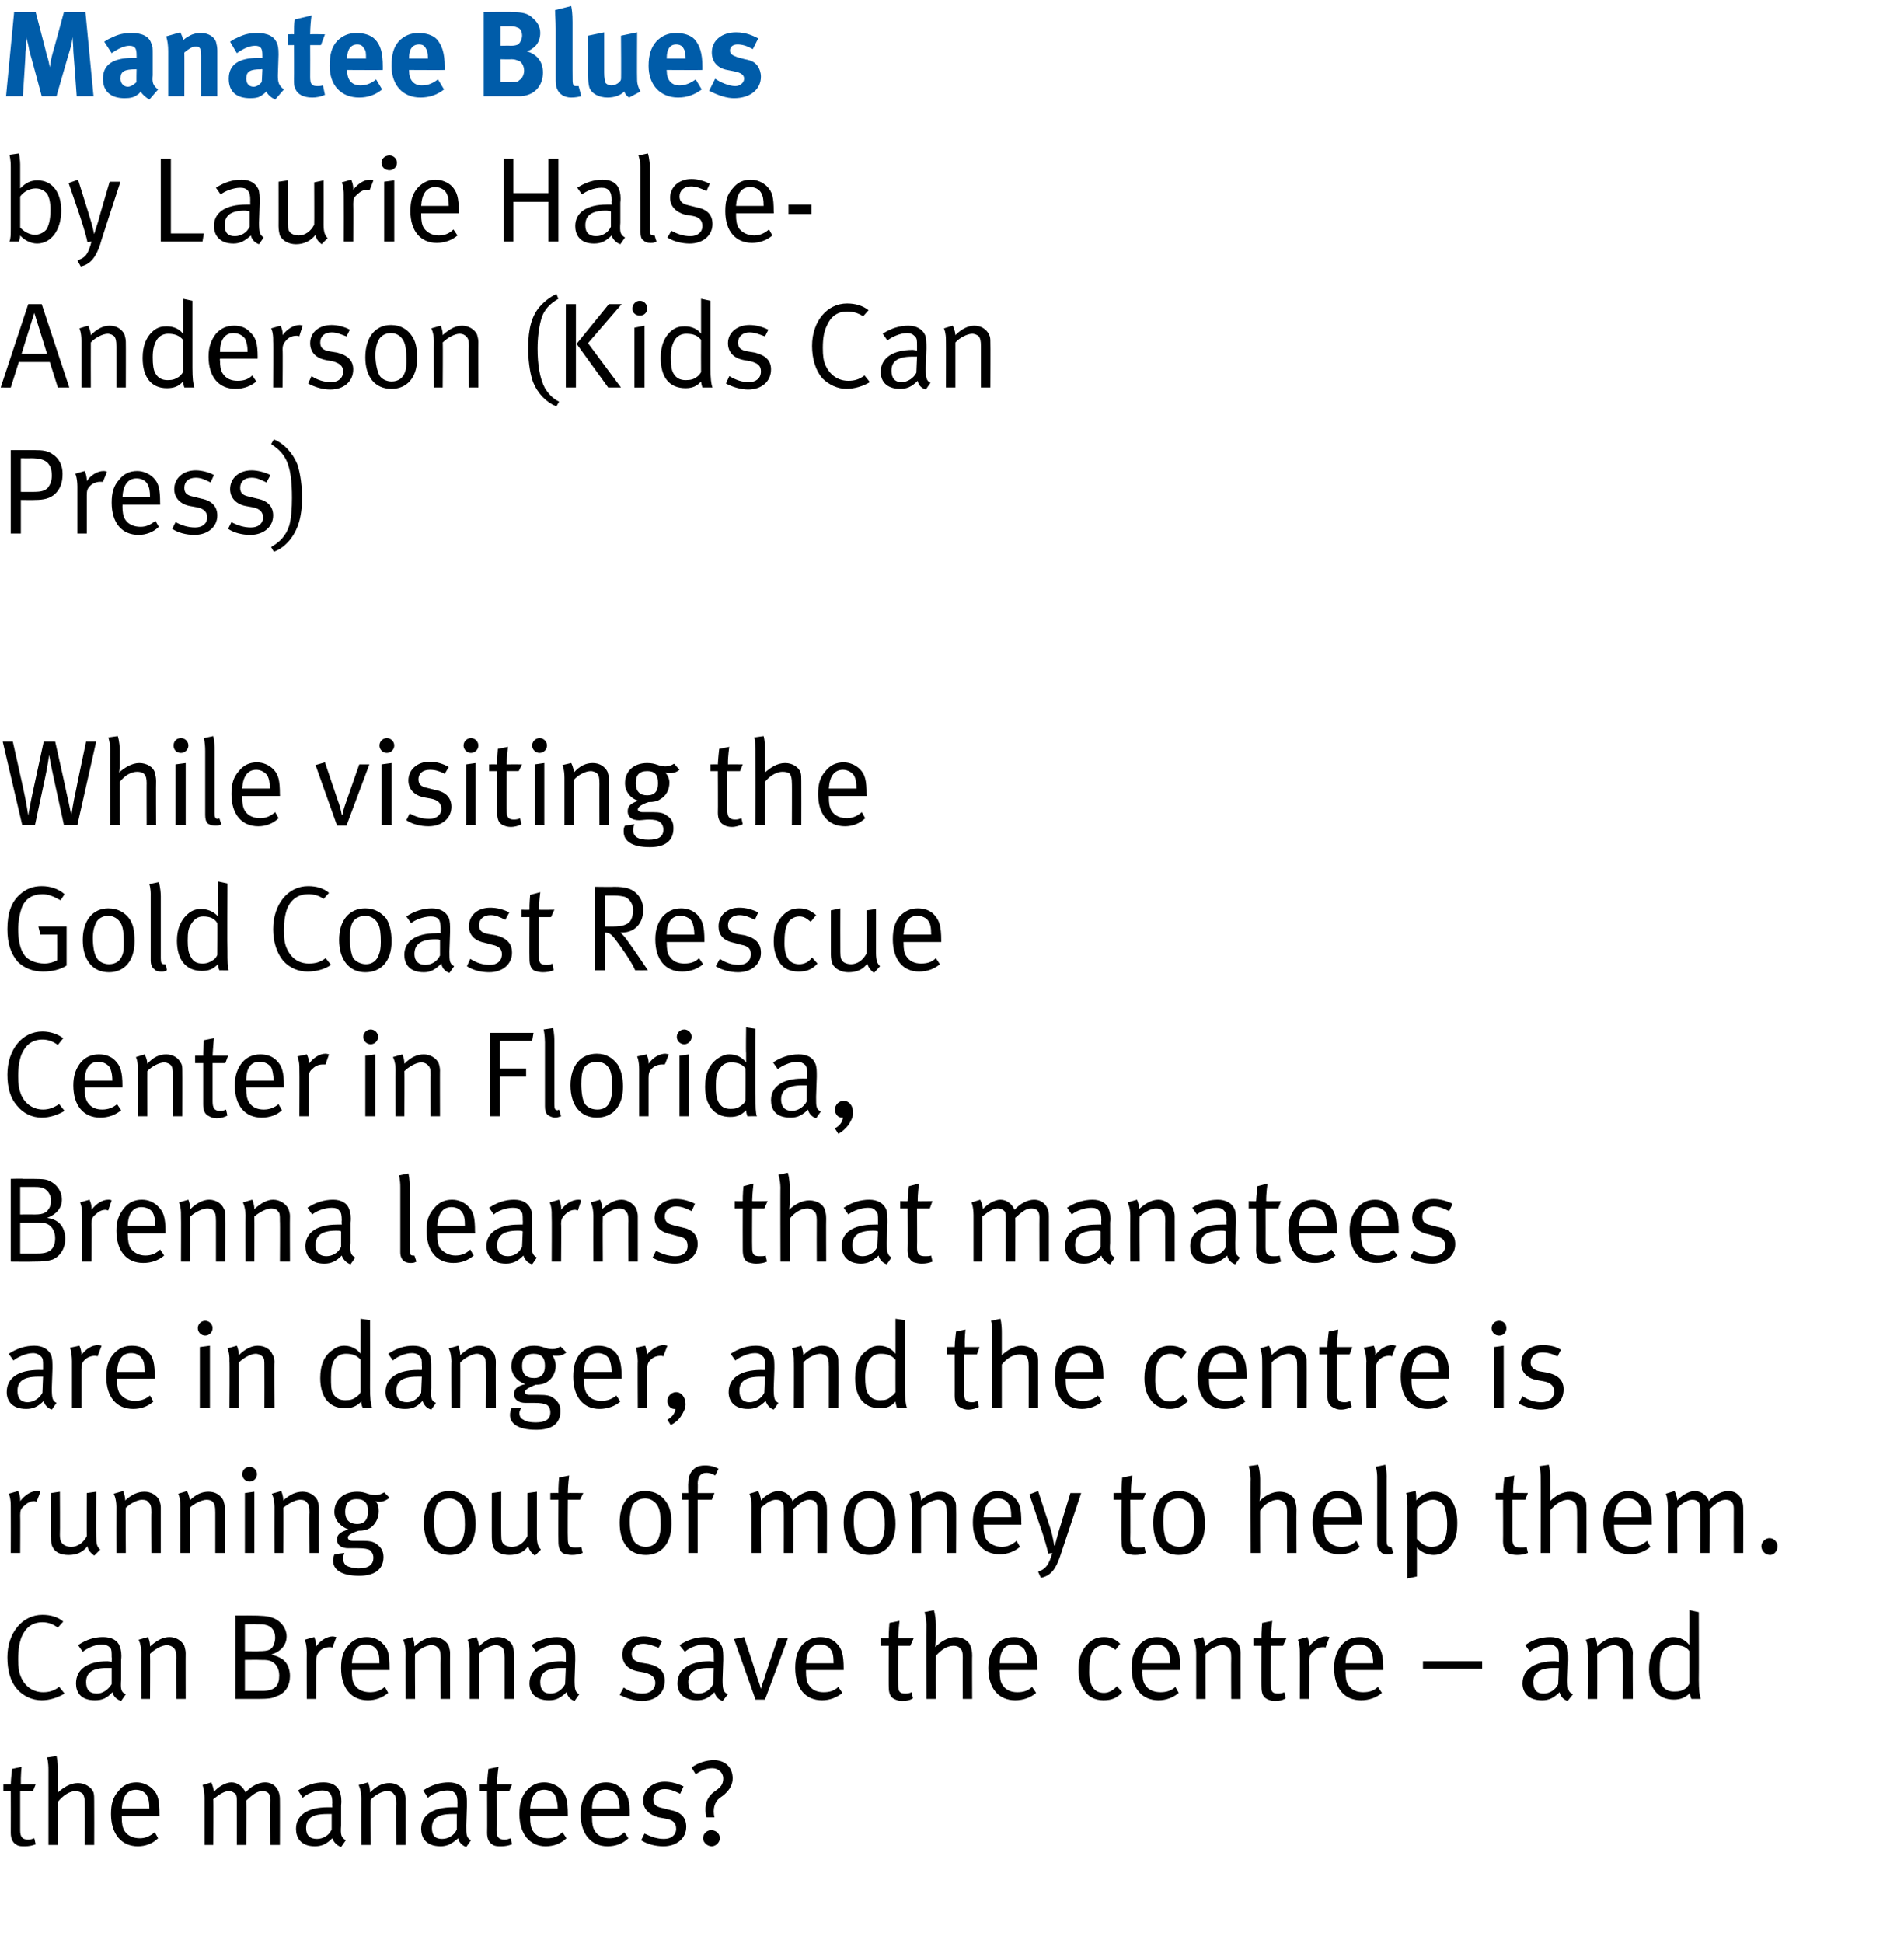 <?xml version="1.0" standalone="no"?><!DOCTYPE svg PUBLIC "-//W3C//DTD SVG 1.1//EN" "http://www.w3.org/Graphics/SVG/1.1/DTD/svg11.dtd"><svg xmlns="http://www.w3.org/2000/svg" version="1.1" width="283px" height="288.8px" viewBox="0 0 283 288.8"><desc>Manatee Blues by Laurie Halse- Anderson (Kids Can Press) While visiting the Gold Coast Rescue Center in Florida, Bren</desc><defs/><g id="Polygon228731"><path d="m4.9 266.2H3v5.8c0 1 .3 1.4 1.2 1.4c.4 0 .6-.1.9-.2l.2.9c-.5.2-1 .3-1.6.3c-.5 0-.9 0-1.2-.2c-.6-.3-.9-.9-.9-1.8c.02 0 0-6.2 0-6.2H.5v-1s1.12-.03 1.1 0c.02-.9.2-2.3.2-2.3l1.4-.3s-.13 1.37-.1 2.6c-.03-.03 2.2 0 2.2 0l-.4 1zm7.7 8s.03-6.26 0-6.3c0-.6-.1-1-.3-1.3c-.2-.2-.6-.4-1.1-.4c-.8 0-1.8.6-2.6 1.6c.02-.04 0 6.4 0 6.4H7.2v-11.1c.01-1.2-.2-1.9-.2-1.9l1.4-.2s.22.72.2 2.1v3.3c.8-.7 1.8-1.4 3-1.4c1 0 2 .6 2.3 1.4c.1.4.1.7.1 1.3c.02.01 0 6.5 0 6.5h-1.4zm5.5-4.3v.2c0 .9.1 1.5.4 2c.5.8 1.4 1.1 2.3 1.1c.8 0 1.5-.3 2.2-.9l.5.9c-.8.8-1.9 1.2-3 1.2c-2.5 0-4-1.9-4-4.8c0-1.5.3-2.5 1.1-3.4c.7-.9 1.6-1.3 2.7-1.3c.9 0 1.8.4 2.4 1c.8.8 1 1.6 1 3.8c.02 0 0 .2 0 .2h-5.6zm3.7-3.1c-.3-.5-.9-.8-1.6-.8c-1.3 0-2 1-2.1 2.8h4.1c0-.9-.1-1.5-.4-2zm18.4 7.4s-.03-6.69 0-6.7c0-.9-.4-1.3-1.2-1.3c-.8 0-1.4.5-2.4 1.4c.04-.02 0 6.6 0 6.6h-1.4v-6.4c0-.6 0-.9-.2-1.2c-.3-.2-.5-.4-1-.4c-.6 0-1.3.4-2.3 1.2c.05.04 0 6.8 0 6.8h-1.3v-7c-.01-1.31-.3-1.9-.3-1.9l1.3-.4s.36.75.4 1.4c.6-.7 1.7-1.4 2.6-1.4c.9 0 1.7.6 2.1 1.5c.8-.9 1.9-1.5 2.9-1.5c1.3 0 2.2 1 2.2 2.5c.02-.03 0 6.8 0 6.8h-1.4zm10.5.3c-.6-.2-1.1-.7-1.3-1.3c-.8.8-1.5 1.2-2.6 1.2c-2.2 0-2.8-1.4-2.8-2.6c0-2 1.7-3.2 4.7-3.2h.7s-.04-.62 0-.6c0-.8-.1-1.1-.3-1.4c-.3-.4-.7-.5-1.2-.5c-1.1 0-2.3.5-2.9 1.1l-.7-1.1c1.2-.8 2.5-1.2 3.8-1.2c1.2 0 2.1.5 2.4 1.4c.2.5.3 1.2.2 2v3c-.1 1.4 0 1.8.7 2.2l-.7 1zm-2.1-4.9c-2.3 0-3.1.7-3.1 2.1c0 1.1.6 1.6 1.6 1.6c.9 0 1.8-.5 2.2-1.4v-2.3h-.7zm10.3 4.6s-.04-6.13 0-6.1c0-1-.1-1.2-.4-1.5c-.2-.3-.5-.4-1-.4c-.7 0-1.8.6-2.4 1.3c-.04-.04 0 6.7 0 6.7h-1.4s-.02-6.98 0-7c-.02-1.26-.4-1.9-.4-1.9l1.4-.4s.34.72.3 1.5c1-1 1.9-1.4 2.9-1.4c.9 0 1.8.5 2.2 1.3c.1.3.2.7.2 1v6.9h-1.4zm10.4.3c-.6-.2-1.1-.7-1.2-1.3c-.9.8-1.6 1.2-2.6 1.2c-2.3 0-2.9-1.4-2.9-2.6c0-2 1.7-3.2 4.7-3.2h.7s-.02-.62 0-.6c0-.8-.1-1.1-.3-1.4c-.3-.4-.7-.5-1.2-.5c-1 0-2.3.5-2.9 1.1l-.7-1.1c1.2-.8 2.5-1.2 3.8-1.2c1.2 0 2.1.5 2.5 1.4c.2.5.2 1.2.2 2l-.1 3c0 1.4 0 1.8.7 2.2l-.7 1zm-2.1-4.9c-2.2 0-3 .7-3 2.1c0 1.1.5 1.6 1.5 1.6c.9 0 1.8-.5 2.2-1.4v-2.3h-.7zm8.5-3.4h-1.9s.02 5.82 0 5.8c0 1 .3 1.4 1.2 1.4c.4 0 .6-.1.9-.2l.2.9c-.5.2-1 .3-1.6.3c-.5 0-.9 0-1.2-.2c-.6-.3-.9-.9-.9-1.8c.03 0 0-6.2 0-6.2h-1.1v-1s1.13-.03 1.1 0c.03-.9.2-2.3.2-2.3l1.5-.3s-.23 1.37-.2 2.6c-.03-.03 2.2 0 2.2 0l-.4 1zm3.1 3.7s-.02.21 0 .2c0 .9.1 1.5.4 2c.5.8 1.3 1.1 2.2 1.1c.9 0 1.6-.3 2.2-.9l.6.9c-.8.8-1.9 1.2-3.1 1.2c-2.4 0-3.9-1.9-3.9-4.8c0-1.5.3-2.5 1-3.4c.8-.9 1.6-1.3 2.7-1.3c1 0 1.8.4 2.5 1c.7.8 1 1.6 1 3.8v.2h-5.6zm3.7-3.1c-.3-.5-1-.8-1.6-.8c-1.3 0-2 1-2.1 2.8h4.1c0-.9-.2-1.5-.4-2zm5.5 3.1s-.04.21 0 .2c0 .9.1 1.5.4 2c.5.8 1.3 1.1 2.2 1.1c.9 0 1.6-.3 2.2-.9l.6.9c-.8.8-1.9 1.2-3.1 1.2c-2.5 0-4-1.9-4-4.8c0-1.5.4-2.5 1.1-3.4c.7-.9 1.6-1.3 2.7-1.3c1 0 1.8.4 2.4 1c.8.8 1.1 1.6 1.1 3.8c-.03 0 0 .2 0 .2H88zm3.7-3.1c-.3-.5-1-.8-1.7-.8c-1.2 0-2 1-2 2.8h4.1c0-.9-.2-1.5-.4-2zm6.9 7.6c-1.1 0-2.4-.3-3.3-.9l.5-1c1 .5 1.9.8 2.9.8c1.1 0 1.8-.6 1.8-1.5c0-.8-.4-1.3-1.5-1.5l-1.1-.2c-1.5-.4-2.3-1.3-2.3-2.5c0-1.6 1.4-2.8 3.2-2.8c1 0 2 .3 2.8.7l-.5 1.1c-.8-.4-1.5-.7-2.3-.7c-1 0-1.7.6-1.7 1.5c0 .7.3 1.1 1.3 1.3l1.2.3c1.6.3 2.4 1.1 2.4 2.5c0 1.7-1.4 2.9-3.4 2.9zm8.4-7.2c-.8.6-1.1 1.7-.8 2.9H105c-.3-1.3-.2-2.6.9-3.6c.7-.6 1.6-.9 1.6-2.2c0-.8-.7-1.5-1.6-1.5c-.9 0-1.6.3-2.5.9l-.6-1c.9-.7 2.2-1.1 3.3-1.1c1.7 0 2.8 1.1 2.8 2.7c0 1.7-1.6 2.7-1.9 2.9zm-1.2 7.2c-.7 0-1.3-.6-1.3-1.2c0-.7.6-1.2 1.2-1.2c.7 0 1.3.5 1.3 1.2c0 .6-.6 1.2-1.2 1.2z" stroke="none" fill="#000"/></g><g id="Polygon228730"><path d="m6.2 252.7c-1.4 0-2.7-.6-3.6-1.6c-1.1-1.2-1.5-2.9-1.5-4.8c0-3.6 2.2-6.3 5.2-6.3c1.2 0 2.3.3 3.1 1l-.8.9c-.7-.5-1.4-.8-2.3-.8c-1.5 0-2.5.8-3.1 2.2c-.3.8-.5 1.8-.5 3.3c0 1.2.1 1.9.4 2.6c.6 1.5 1.9 2.3 3.3 2.3c.9 0 1.6-.2 2.4-.8l.8 1c-1 .6-2.2 1-3.4 1zm11.8.1c-.6-.2-1.1-.6-1.3-1.3c-.8.9-1.5 1.2-2.6 1.2c-2.2 0-2.8-1.3-2.8-2.5c0-2.1 1.7-3.3 4.7-3.3c.39.04.6.1.6.1c0 0 .05-.67 0-.7c0-.8 0-1.1-.2-1.4c-.3-.3-.7-.5-1.3-.5c-1 0-2.2.6-2.8 1.1l-.7-1c1.2-.8 2.4-1.2 3.7-1.2c1.3 0 2.2.5 2.5 1.4c.2.5.3 1.2.2 2v2.9c-.1 1.5 0 1.9.7 2.2l-.7 1zm-2.1-4.9c-2.3 0-3.1.8-3.1 2.1c0 1.1.5 1.7 1.6 1.7c.9 0 1.7-.6 2.2-1.4v-2.4h-.7zm10.3 4.6s-.05-6.08 0-6.1c0-.9-.1-1.2-.4-1.5c-.2-.2-.6-.4-1-.4c-.7 0-1.8.6-2.5 1.3c.04 0 0 6.7 0 6.7H21s-.03-6.93 0-6.9c-.03-1.31-.4-1.9-.4-1.9l1.4-.4s.33.66.3 1.4c1-.9 1.9-1.4 2.9-1.4c.9 0 1.8.5 2.2 1.3c.1.4.2.7.2 1.1c-.02-.02 0 6.8 0 6.8h-1.4zm14.9-.4c-.6.3-1.1.4-2.9.4H35v-12.4s1.76.02 1.8 0c2.4 0 3 .1 3.6.3c1.3.4 2.2 1.6 2.2 2.8c0 1.3-.9 2.3-2.3 2.7c.8.2 1.2.4 1.7.7c.8.6 1.1 1.6 1.1 2.5c0 1.4-.7 2.6-2 3zm-1.6-10.6c-.3-.1-.7-.1-1.3-.1c-.05-.04-1.8 0-1.8 0v4s2.15.04 2.1 0c1.4 0 1.9-.2 2.2-1c.1-.3.2-.6.2-1c0-1-.5-1.7-1.4-1.9zm.5 5.3c-.3-.1-.8-.1-1.4-.1c-.01-.03-2.2 0-2.2 0v4.6h2.6c1.9 0 2.5-.8 2.5-2.3c0-1.1-.6-2-1.5-2.2zm9.4-1.9c-.1-.1-.2-.1-.4-.1c-.5 0-1.1.2-1.5.6c-.4.5-.5.7-.5 1.5v5.6h-1.4s-.02-6.93 0-6.9c-.02-1.35-.3-1.9-.3-1.9l1.4-.4s.32.68.3 1.4c.6-.9 1.6-1.5 2.5-1.5l.5.1l-.6 1.6zm2.9 3.3s.02.26 0 .3c0 .8.1 1.5.4 1.9c.5.8 1.4 1.1 2.3 1.1c.8 0 1.5-.2 2.2-.8l.5.9c-.8.7-1.9 1.1-3 1.1c-2.5 0-4-1.8-4-4.8c0-1.5.3-2.5 1.1-3.4c.7-.8 1.6-1.2 2.7-1.2c.9 0 1.8.3 2.4 1c.8.7 1 1.6 1 3.7c.03.04 0 .2 0 .2h-5.6zm3.7-3c-.3-.5-.9-.8-1.6-.8c-1.3 0-2 .9-2.1 2.8h4.1c0-1-.1-1.6-.4-2zm9.5 7.3s-.04-6.08 0-6.1c0-.9-.1-1.2-.4-1.5c-.2-.2-.5-.4-1-.4c-.7 0-1.8.6-2.4 1.3c-.05 0 0 6.7 0 6.7h-1.4s-.02-6.93 0-6.9c-.02-1.31-.4-1.9-.4-1.9l1.4-.4s.33.66.3 1.4c1-.9 1.9-1.4 2.9-1.4c.9 0 1.8.5 2.2 1.3c.1.4.2.7.2 1.1c-.02-.02 0 6.8 0 6.8h-1.4zm9.5 0s-.01-6.08 0-6.1c0-.9-.1-1.2-.3-1.5c-.2-.2-.6-.4-1-.4c-.7 0-1.9.6-2.5 1.3c-.01 0 0 6.7 0 6.7h-1.4v-6.9c.01-1.31-.3-1.9-.3-1.9l1.3-.4s.37.66.4 1.4c.9-.9 1.8-1.4 2.8-1.4c1 0 1.8.5 2.2 1.3c.1.4.2.7.2 1.1c.02-.02 0 6.8 0 6.8H75zm10.4.3c-.6-.2-1-.6-1.2-1.3c-.9.9-1.6 1.2-2.6 1.2c-2.2 0-2.9-1.3-2.9-2.5c0-2.1 1.8-3.3 4.8-3.3c.36.04.6.1.6.1v-.7c0-.8 0-1.1-.3-1.4c-.3-.3-.6-.5-1.2-.5c-1 0-2.3.6-2.9 1.1l-.7-1c1.2-.8 2.5-1.2 3.8-1.2c1.3 0 2.1.5 2.5 1.4c.2.5.2 1.2.2 2l-.1 2.9c0 1.5.1 1.9.7 2.2l-.7 1zm-2-4.9c-2.3 0-3.1.8-3.1 2.1c0 1.1.5 1.7 1.5 1.7c1 0 1.8-.6 2.2-1.4l.1-2.4h-.7zm12 4.9c-1.1 0-2.3-.4-3.3-.9l.6-1.1c.9.6 1.8.9 2.8.9c1.1 0 1.9-.6 1.9-1.6c0-.8-.5-1.2-1.5-1.5l-1.1-.2c-1.5-.3-2.3-1.2-2.3-2.5c0-1.6 1.3-2.7 3.2-2.7c.9 0 2 .3 2.7.7l-.5 1c-.8-.3-1.5-.6-2.3-.6c-1 0-1.7.6-1.7 1.5c0 .7.4 1.1 1.3 1.3l1.2.2c1.7.4 2.4 1.2 2.4 2.5c0 1.8-1.3 3-3.4 3zm12 0c-.6-.2-1-.6-1.2-1.3c-.9.9-1.6 1.2-2.6 1.2c-2.2 0-2.9-1.3-2.9-2.5c0-2.1 1.8-3.3 4.8-3.3c.37.04.6.1.6.1c0 0 .02-.67 0-.7c0-.8 0-1.1-.3-1.4c-.3-.3-.6-.5-1.2-.5c-1 0-2.3.6-2.8 1.1l-.8-1c1.2-.8 2.5-1.2 3.8-1.2c1.3 0 2.1.5 2.5 1.4c.2.5.2 1.2.2 2l-.1 2.9c0 1.5.1 1.9.8 2.2l-.8 1zm-2-4.9c-2.3 0-3.1.8-3.1 2.1c0 1.1.5 1.7 1.5 1.7c1 0 1.8-.6 2.2-1.4l.1-2.4h-.7zm8.3 4.7h-1.4l-3.2-9l1.5-.3s2.05 6.17 2 6.2c.3.71.5 1.5.5 1.5c0 0 .16-.7.5-1.5c-.05-.02 2-6 2-6h1.5l-3.4 9.1zm6.1-4.4v.3c0 .8.1 1.5.4 1.9c.5.8 1.3 1.1 2.2 1.1c.9 0 1.6-.2 2.2-.8l.6.9c-.8.7-1.9 1.1-3 1.1c-2.5 0-4-1.8-4-4.8c0-1.5.3-2.5 1-3.4c.8-.8 1.7-1.2 2.7-1.2c1 0 1.9.3 2.5 1c.7.7 1 1.6 1 3.7v.2h-5.6zm3.7-3c-.3-.5-.9-.8-1.6-.8c-1.3 0-2 .9-2.1 2.8h4.1c0-1-.1-1.6-.4-2zm11.8-.6h-1.8s-.03 5.77 0 5.8c0 1 .2 1.3 1.1 1.3c.4 0 .7-.1.9-.2l.2.9c-.4.3-1 .4-1.6.4c-.5 0-.8-.1-1.2-.3c-.6-.3-.8-.9-.8-1.8c-.02.05 0-6.1 0-6.1h-1.2v-1.1h1.2c-.02-.86.1-2.3.1-2.3l1.5-.3s-.18 1.42-.2 2.6h2.3l-.5 1.1zm7.8 7.9s-.02-6.21 0-6.2c0-.7-.1-1.1-.4-1.3c-.2-.3-.6-.4-1-.4c-.9 0-1.8.6-2.6 1.5c-.02.01 0 6.4 0 6.4h-1.4s-.03-11.08 0-11.1c-.03-1.16-.3-1.8-.3-1.8l1.4-.3s.28.76.3 2.1v2.1c0 .6-.1 1.3-.1 1.3c.8-.8 1.9-1.5 3-1.5c1.1 0 2.1.6 2.3 1.5c.1.3.2.6.2 1.3c-.03-.04 0 6.4 0 6.4h-1.4zm5.5-4.3s-.04.26 0 .3c0 .8.1 1.5.4 1.9c.5.8 1.3 1.1 2.2 1.1c.9 0 1.6-.2 2.2-.8l.6.9c-.8.7-1.9 1.1-3.1 1.1c-2.5 0-4-1.8-4-4.8c0-1.5.4-2.5 1.1-3.4c.7-.8 1.6-1.2 2.7-1.2c1 0 1.8.3 2.4 1c.8.7 1.1 1.6 1.1 3.7c-.03.04 0 .2 0 .2h-5.6zm3.7-3c-.3-.5-1-.8-1.7-.8c-1.2 0-2 .9-2 2.8h4.1c0-1-.2-1.6-.4-2zm11.7 7.5c-1.2 0-2.2-.5-2.8-1.4c-.6-.8-.9-1.8-.9-3.2c0-1.9.6-3 1.4-3.8c.7-.7 1.4-1 2.4-1c1.1 0 1.8.4 2.4 1l-.7.9c-.7-.5-1.1-.7-1.7-.7c-.7 0-1.4.4-1.7 1c-.4.6-.5 1.6-.5 3c0 2 .7 3.1 2.2 3.1c.7 0 1.4-.4 1.9-1l.8.9c-.8.9-1.6 1.2-2.8 1.2zm5.8-4.5s.03.26 0 .3c0 .8.1 1.5.4 1.9c.5.8 1.4 1.1 2.3 1.1c.8 0 1.6-.2 2.2-.8l.5.9c-.8.7-1.9 1.1-3 1.1c-2.5 0-4-1.8-4-4.8c0-1.5.3-2.5 1.1-3.4c.7-.8 1.6-1.2 2.7-1.2c1 0 1.8.3 2.4 1c.8.7 1 1.6 1 3.7c.04.04 0 .2 0 .2h-5.6zm3.7-3c-.3-.5-.9-.8-1.6-.8c-1.3 0-2 .9-2.1 2.8h4.1c0-1-.1-1.6-.4-2zm9.5 7.3s-.03-6.08 0-6.1c0-.9-.1-1.2-.4-1.5c-.2-.2-.5-.4-.9-.4c-.8 0-1.9.6-2.5 1.3c-.04 0 0 6.7 0 6.7h-1.4v-6.9c-.01-1.31-.4-1.9-.4-1.9l1.4-.4s.34.66.3 1.4c1-.9 1.9-1.4 2.9-1.4c1 0 1.8.5 2.2 1.3c.1.4.2.7.2 1.1c-.01-.02 0 6.8 0 6.8H183zm7.7-7.9h-1.8s-.03 5.77 0 5.8c0 1 .2 1.3 1.1 1.3c.4 0 .7-.1.9-.2l.2.9c-.4.3-1 .4-1.6.4c-.5 0-.8-.1-1.2-.3c-.6-.3-.8-.9-.8-1.8c-.02.05 0-6.1 0-6.1h-1.2v-1.1h1.2c-.02-.86.1-2.3.1-2.3l1.5-.3s-.18 1.42-.2 2.6h2.3l-.5 1.1zm6.3.3c0-.1-.2-.1-.3-.1c-.6 0-1.1.2-1.5.6c-.5.5-.6.7-.6 1.5c.03-.03 0 5.6 0 5.6h-1.4s.02-6.93 0-6.9c.02-1.35-.3-1.9-.3-1.9l1.4-.4s.37.68.3 1.4c.7-.9 1.6-1.5 2.5-1.5c.27.04.5.1.5.1c0 0-.55 1.56-.6 1.6zm3 3.3s-.04.26 0 .3c0 .8.1 1.5.4 1.9c.5.8 1.3 1.1 2.2 1.1c.9 0 1.6-.2 2.2-.8l.6.9c-.8.7-1.9 1.1-3.1 1.1c-2.5 0-4-1.8-4-4.8c0-1.5.4-2.5 1.1-3.4c.7-.8 1.6-1.2 2.7-1.2c1 0 1.8.3 2.4 1c.8.7 1.1 1.6 1.1 3.7c-.03.04 0 .2 0 .2H200zm3.7-3c-.3-.5-1-.8-1.7-.8c-1.2 0-2 .9-2 2.8h4.1c0-1-.2-1.6-.4-2zm7.8 2.8v-1.1h8.8v1.1h-8.8zm21.5 4.8c-.6-.2-1-.6-1.2-1.3c-.9.9-1.6 1.2-2.6 1.2c-2.2 0-2.9-1.3-2.9-2.5c0-2.1 1.8-3.3 4.8-3.3c.37.04.6.1.6.1c0 0 .02-.67 0-.7c0-.8 0-1.1-.3-1.4c-.3-.3-.6-.5-1.2-.5c-1 0-2.3.6-2.8 1.1l-.7-1c1.1-.8 2.4-1.2 3.7-1.2c1.3 0 2.1.5 2.5 1.4c.2.5.2 1.2.2 2l-.1 2.9c0 1.5.1 1.9.8 2.2l-.8 1zm-2-4.9c-2.3 0-3.1.8-3.1 2.1c0 1.1.5 1.7 1.5 1.7c1 0 1.8-.6 2.2-1.4l.1-2.4h-.7zm10.2 4.6s.03-6.08 0-6.1c0-.9 0-1.2-.3-1.5c-.2-.2-.6-.4-1-.4c-.7 0-1.8.6-2.5 1.3c.02 0 0 6.7 0 6.7H236s.05-6.93 0-6.9c.05-1.31-.3-1.9-.3-1.9l1.4-.4s.3.66.3 1.4c.9-.9 1.9-1.4 2.8-1.4c1 0 1.9.5 2.2 1.3c.2.4.3.7.3 1.1c-.05-.02 0 6.8 0 6.8h-1.5zm10.2 0s-.22-.45-.2-.9c-.7.7-1.4 1-2.4 1c-2.4 0-3.7-1.7-3.7-4.5c0-1.9.6-3.3 1.9-4.2c.5-.4 1.1-.6 1.7-.6c1 0 1.9.5 2.4 1.2v-1.4c.02 0 0-3.8 0-3.8l1.4.3s.03 9.99 0 10c0 1.5.1 2.4.3 2.9h-1.4zm-.3-7.1c-.4-.6-1.1-.9-2.2-.9c-.7 0-1.3.3-1.7.9c-.4.7-.5 1.4-.5 2.6c0 1.1 0 1.9.3 2.4c.4.7 1 1 1.8 1c.8 0 1.2-.1 1.8-.5c.34-.32.5-.7.5-.7v-4.8z" stroke="none" fill="#000"/></g><g id="Polygon228729"><path d="m5.4 223.2s-.2-.1-.3-.1c-.6 0-1.1.3-1.5.7c-.5.4-.6.7-.6 1.4c.03.01 0 5.6 0 5.6H1.6s.02-6.89 0-6.9c.02-1.3-.3-1.9-.3-1.9l1.4-.4s.37.72.3 1.5c.7-.9 1.6-1.5 2.5-1.5c.27-.01.5.1.5.1c0 0-.55 1.51-.6 1.5zm8.6 8c-.6-.5-.9-.8-1-1.4c-.7.9-1.6 1.3-2.8 1.3c-1.2 0-2-.4-2.4-1.2c-.2-.4-.2-.8-.2-1.4c-.05.03 0-6.6 0-6.6l1.3-.2s.04 6.42 0 6.4c0 .9.2 1.2.6 1.5c.3.2.7.3 1.1.3c.9 0 1.8-.6 2.3-1.6c-.02.02 0-6.4 0-6.4l1.4-.2s-.03 6.56 0 6.6c0 1.1.1 1.6.6 2l-.9.9zm8.5-.4s-.04-6.04 0-6c0-1-.1-1.2-.4-1.5c-.2-.3-.5-.4-1-.4c-.7 0-1.8.6-2.4 1.2c-.05.05 0 6.7 0 6.7h-1.4s-.02-6.89 0-6.9c-.02-1.27-.4-1.9-.4-1.9l1.4-.4s.33.71.3 1.4c1-.9 1.9-1.3 2.9-1.3c.9 0 1.8.5 2.2 1.3c.1.3.2.7.2 1c-.01.02 0 6.8 0 6.8h-1.4zm9.5 0v-6c0-1-.1-1.2-.3-1.5c-.2-.3-.6-.4-1-.4c-.7 0-1.9.6-2.5 1.2c-.01.05 0 6.7 0 6.7h-1.4s.02-6.89 0-6.9c.02-1.27-.3-1.9-.3-1.9l1.3-.4s.37.71.4 1.4c.9-.9 1.8-1.3 2.8-1.3c1 0 1.8.5 2.2 1.3c.1.3.2.7.2 1c.02.02 0 6.8 0 6.8H32zm5.1-10.6c-.6 0-1.1-.5-1.1-1.1c0-.6.5-1.1 1.1-1.1c.6 0 1.1.5 1.1 1.1c0 .6-.5 1.1-1.1 1.1zm-.7 10.6v-8.9l1.4-.2v9.1h-1.4zm9.6 0s-.05-6.04 0-6c0-1-.1-1.2-.4-1.5c-.2-.3-.5-.4-1-.4c-.7 0-1.8.6-2.5 1.2c.05.05 0 6.7 0 6.7h-1.3s-.02-6.89 0-6.9c-.02-1.27-.4-1.9-.4-1.9l1.4-.4s.33.71.3 1.4c1-.9 1.9-1.3 2.9-1.3c.9 0 1.8.5 2.2 1.3c.1.3.2.7.2 1c-.02.02 0 6.8 0 6.8H46zm10.4-7.6c-.2 0-.4 0-.6-.1c.4.4.5.9.5 1.5c0 1-.5 2-1.3 2.5c-.5.3-1 .4-1.7.4c-1.2.4-1.6.7-1.6 1c0 .3.3.5.7.5h1.5c1 0 1.6.1 2.1.5c.7.5 1 1.1 1 1.9c0 1.9-1.4 2.8-3.6 2.8c-2.8 0-3.9-1-3.9-2.3c0-.3.1-.6.2-.9l1.5-.2c-.1.2-.2.5-.2.8c0 .5.2.9.5 1.1c.4.2 1.1.4 1.8.4c1.4 0 2.2-.5 2.2-1.6c0-.5-.2-.8-.5-1.1c-.3-.2-.9-.3-1.8-.3h-1.4c-1 0-1.7-.4-1.7-1.3c0-.7.4-1.1 1.7-1.5c-1.2-.4-2.1-1.4-2.1-2.6c0-1.8 1.4-3 3.4-3c1.3 0 1.6.5 2.7.5c.5 0 .8-.1 1.3-.4l.8.8c-.5.4-1 .6-1.5.6zm-3.4-.4c-1.1 0-1.7.6-1.7 1.9c0 1.1.6 1.8 1.8 1.8c1.1 0 1.6-.7 1.6-1.9c0-1.2-.5-1.8-1.7-1.8zm13.9 8.3c-2.5 0-3.9-1.8-3.9-4.8c0-2.9 1.4-4.7 3.8-4.7c1.5 0 2.5.7 3.1 1.6c.5.8.8 1.8.8 3.3c0 3-1.6 4.6-3.8 4.6zm1.8-7.2c-.4-.8-1.2-1.2-1.9-1.2c-.8 0-1.6.4-1.9 1c-.2.6-.4 1.3-.4 2.4c0 1.2.2 2.3.6 2.9c.3.5 1 .9 1.8.9c.9 0 1.6-.5 1.9-1.3c.2-.6.3-1.1.3-2c0-1.3-.1-2.1-.4-2.7zm10.8 7.3c-.6-.5-.8-.8-1-1.4c-.6.9-1.6 1.3-2.8 1.3c-1.1 0-2-.4-2.4-1.2c-.1-.4-.2-.8-.2-1.4c-.01.03 0-6.6 0-6.6l1.4-.2s-.02 6.42 0 6.4c0 .9.1 1.2.5 1.5c.3.2.7.3 1.1.3c.9 0 1.8-.6 2.3-1.6v-6.4l1.4-.2v6.6c0 1.1.2 1.6.6 2l-.9.9zm6.7-8.3h-1.8s-.04 5.81 0 5.8c0 1 .2 1.3 1.1 1.3c.4 0 .6 0 .9-.1l.2.9c-.5.2-1 .3-1.6.3c-.5 0-.8-.1-1.2-.2c-.6-.3-.8-.9-.8-1.8c-.03-.01 0-6.2 0-6.2h-1.2v-1s1.17-.04 1.2 0c-.03-.91.1-2.3.1-2.3l1.5-.3s-.19 1.36-.2 2.6c.01-.04 2.3 0 2.3 0l-.5 1zm9.8 8.2c-2.5 0-3.9-1.8-3.9-4.8c0-2.9 1.4-4.7 3.8-4.7c1.5 0 2.5.7 3.1 1.6c.6.8.8 1.8.8 3.3c0 3-1.6 4.6-3.8 4.6zm1.8-7.2c-.4-.8-1.2-1.2-1.9-1.2c-.8 0-1.5.4-1.9 1c-.2.6-.4 1.3-.4 2.4c0 1.2.2 2.3.6 2.9c.3.5 1 .9 1.8.9c.9 0 1.6-.5 1.9-1.3c.2-.6.3-1.1.3-2c0-1.3-.1-2.1-.4-2.7zm8.5-4.6c-.3-.2-.8-.4-1.3-.4c-.8 0-1.3.5-1.3 1.6c.04-.03 0 1.4 0 1.4h2.5l-.4 1h-2.1v7.9h-1.4v-7.9h-.9v-1h.9s-.04-1.45 0-1.5c0-1.3.6-1.9 1-2.2c.4-.3.9-.4 1.5-.4c.8 0 1.5.2 2 .5l-.5 1zm15.2 11.5s-.02-6.6 0-6.6c0-.9-.4-1.3-1.2-1.3c-.8 0-1.4.5-2.4 1.4c.05-.03 0 6.5 0 6.5h-1.4s.02-6.35 0-6.3c0-.6 0-.9-.2-1.2c-.2-.3-.5-.4-1-.4c-.6 0-1.3.4-2.2 1.2c-.04.03 0 6.7 0 6.7h-1.4v-6.9c0-1.32-.3-1.9-.3-1.9l1.3-.4s.37.74.4 1.4c.6-.7 1.7-1.4 2.6-1.4c.9 0 1.8.6 2.1 1.5c.8-.9 2-1.5 2.9-1.5c1.3 0 2.2 1 2.2 2.5c.03-.04 0 6.7 0 6.7h-1.4zm7.7.3c-2.4 0-3.8-1.8-3.8-4.8c0-2.9 1.4-4.7 3.8-4.7c1.5 0 2.5.7 3.1 1.6c.5.8.8 1.8.8 3.3c0 3-1.6 4.6-3.9 4.6zm1.9-7.2c-.4-.8-1.2-1.2-1.9-1.2c-.8 0-1.6.4-1.9 1c-.3.6-.4 1.3-.4 2.4c0 1.2.2 2.3.6 2.9c.3.5 1 .9 1.8.9c.9 0 1.6-.5 1.9-1.3c.2-.6.3-1.1.3-2c0-1.3-.1-2.1-.4-2.7zm9.6 6.9v-6c0-1-.1-1.2-.3-1.5c-.2-.3-.6-.4-1-.4c-.7 0-1.8.6-2.5 1.2c.01.05 0 6.7 0 6.7h-1.4s.03-6.89 0-6.9c.03-1.27-.3-1.9-.3-1.9l1.4-.4s.29.71.3 1.4c.9-.9 1.9-1.3 2.8-1.3c1 0 1.9.5 2.2 1.3c.2.3.2.7.2 1c.04.02 0 6.8 0 6.8h-1.4zm5.5-4.2s.02.2 0 .2c0 .8.1 1.5.4 2c.5.7 1.4 1.1 2.3 1.1c.8 0 1.5-.3 2.2-.9l.5.9c-.8.7-1.9 1.1-3 1.1c-2.5 0-4-1.8-4-4.7c0-1.6.3-2.5 1.1-3.4c.7-.9 1.6-1.3 2.7-1.3c.9 0 1.8.4 2.4 1c.8.8 1 1.6 1 3.8c.04-.01 0 .2 0 .2h-5.6zm3.7-3.1c-.3-.5-.9-.8-1.6-.8c-1.3 0-2 1-2.1 2.8h4.1c0-1-.1-1.6-.4-2zm7.7 7.7c-.6 1.8-1.3 3-2.9 3.3l-.4-.9c1.1-.4 1.6-1 2.1-2.8l-.6.1c-.1-.6-.6-2.3-.9-3.2c-.02-.02-1.9-5.6-1.9-5.6l1.3-.5s1.88 5.81 1.9 5.8c.25.86.5 2.3.5 2.3h.1s.3-1.2.5-1.9l1.8-5.9h1.6l-3.1 9.3zm12.3-8.3H168s.04 5.81 0 5.8c0 1 .3 1.3 1.2 1.3c.4 0 .6 0 .9-.1l.2.9c-.5.2-1 .3-1.6.3c-.5 0-.8-.1-1.2-.2c-.6-.3-.8-.9-.8-1.8c-.05-.01 0-6.2 0-6.2h-1.2v-1s1.15-.04 1.2 0c-.05-.91.1-2.3.1-2.3l1.5-.3s-.21 1.36-.2 2.6c-.01-.04 2.2 0 2.2 0l-.4 1zm5.3 8.2c-2.4 0-3.8-1.8-3.8-4.8c0-2.9 1.4-4.7 3.8-4.7c1.5 0 2.5.7 3.1 1.6c.5.8.8 1.8.8 3.3c0 3-1.6 4.6-3.9 4.6zm1.9-7.2c-.4-.8-1.2-1.2-1.9-1.2c-.8 0-1.6.4-1.9 1c-.3.6-.4 1.3-.4 2.4c0 1.2.2 2.3.5 2.9c.4.5 1.1.9 1.9.9c.9 0 1.6-.5 1.9-1.3c.2-.6.3-1.1.3-2c0-1.3-.1-2.1-.4-2.7zm14.2 6.9s-.02-6.17 0-6.2c0-.6-.1-1-.4-1.3c-.2-.2-.6-.4-1-.4c-.9 0-1.9.6-2.6 1.6c-.03-.05 0 6.3 0 6.3h-1.4s-.04-11.04 0-11c-.04-1.21-.3-1.9-.3-1.9l1.4-.2s.27.71.3 2.1v2.1c0 .6-.1 1.2-.1 1.2c.8-.8 1.9-1.4 3-1.4c1.1 0 2.1.6 2.3 1.4c.1.4.2.7.2 1.3c-.03 0 0 6.4 0 6.4h-1.4zm5.5-4.2s-.05.2 0 .2c0 .8.1 1.5.4 2c.5.7 1.3 1.1 2.2 1.1c.9 0 1.6-.3 2.2-.9l.5.9c-.7.7-1.8 1.1-3 1.1c-2.5 0-4-1.8-4-4.7c0-1.6.4-2.5 1.1-3.4c.7-.9 1.6-1.3 2.7-1.3c1 0 1.8.4 2.4 1c.8.8 1.1 1.6 1.1 3.8c-.04-.01 0 .2 0 .2h-5.6zm3.7-3.1c-.4-.5-1-.8-1.7-.8c-1.3 0-2 1-2 2.8h4.1c-.1-1-.2-1.6-.4-2zm5.7 7.5c-.4 0-.8-.1-1-.4c-.3-.2-.5-.6-.5-1.2v-9.6c.02-1.14-.2-1.8-.2-1.8l1.4-.3s.25.78.2 2.2v9.1c0 .7.2.9.6.9c.01.04.1 0 .1 0c0 0 .32.92.3.9c-.3.2-.5.2-.9.2zm9.7-1.6c-.7 1.1-1.7 1.7-2.8 1.7c-.9 0-1.9-.4-2.5-1.1v4.3l-1.4.3v-10.8c-.01-1.37-.2-1.9-.2-1.9l1.4-.3s.13.4.1 1.4c.8-.9 1.7-1.3 2.7-1.3c.9 0 1.8.4 2.4 1.1c.6.8 1 1.9 1 3.5c0 1.5-.2 2.3-.7 3.1zm-1.2-5.5c-.3-.6-1-1-1.7-1c-.9 0-1.7.5-2.4 1.3v4.5c.7.8 1.4 1.2 2.2 1.2c.8 0 1.6-.4 1.9-1.1c.3-.6.4-1.3.4-2.3c0-1.1-.2-2-.4-2.6zm12-1h-1.9s.02 5.81 0 5.8c0 1 .3 1.3 1.2 1.3c.4 0 .6 0 .9-.1l.2.9c-.5.2-1 .3-1.6.3c-.5 0-.9-.1-1.2-.2c-.6-.3-.9-.9-.9-1.8c.03-.01 0-6.2 0-6.2h-1.1v-1s1.13-.04 1.1 0c.03-.91.2-2.3.2-2.3l1.5-.3s-.23 1.36-.2 2.6c-.03-.04 2.2 0 2.2 0l-.4 1zm7.7 7.9s.03-6.17 0-6.2c0-.6-.1-1-.3-1.3c-.2-.2-.6-.4-1.1-.4c-.8 0-1.8.6-2.6 1.6c.03-.05 0 6.3 0 6.3H229s.02-11.04 0-11c.02-1.21-.2-1.9-.2-1.9l1.4-.2s.23.71.2 2.1v3.3c.8-.8 1.8-1.4 3-1.4c1.1 0 2 .6 2.3 1.4c.1.4.1.7.1 1.3c.02 0 0 6.4 0 6.4h-1.4zm5.5-4.2v.2c0 .8.1 1.5.4 2c.5.7 1.4 1.1 2.3 1.1c.8 0 1.5-.3 2.2-.9l.5.9c-.8.7-1.9 1.1-3 1.1c-2.5 0-4-1.8-4-4.7c0-1.6.3-2.5 1.1-3.4c.7-.9 1.6-1.3 2.7-1.3c.9 0 1.8.4 2.4 1c.8.8 1 1.6 1 3.8c.02-.01 0 .2 0 .2h-5.6zm3.7-3.1c-.3-.5-.9-.8-1.6-.8c-1.3 0-2 1-2.1 2.8h4.1c0-1-.1-1.6-.4-2zm14.1 7.3s-.02-6.6 0-6.6c0-.9-.4-1.3-1.2-1.3c-.8 0-1.4.5-2.4 1.4c.04-.03 0 6.5 0 6.5h-1.4s.02-6.35 0-6.3c0-.6 0-.9-.2-1.2c-.3-.3-.5-.4-1-.4c-.6 0-1.3.4-2.2 1.2c-.05.03 0 6.7 0 6.7h-1.4v-6.9c0-1.32-.3-1.9-.3-1.9l1.3-.4s.37.74.4 1.4c.6-.7 1.7-1.4 2.6-1.4c.9 0 1.8.6 2.1 1.5c.8-.9 1.9-1.5 2.9-1.5c1.3 0 2.2 1 2.2 2.5c.02-.04 0 6.7 0 6.7h-1.4zm5.4.3c-.7 0-1.3-.6-1.3-1.3c0-.6.6-1.2 1.2-1.2c.7 0 1.2.6 1.2 1.2c0 .7-.5 1.3-1.1 1.3z" stroke="none" fill="#000"/></g><g id="Polygon228728"><path d="m7.7 209.5c-.6-.2-1.1-.7-1.2-1.3c-.9.9-1.6 1.2-2.6 1.2c-2.2 0-2.9-1.3-2.9-2.5c0-2.1 1.7-3.3 4.8-3.3c.34.03.6 0 .6 0v-.6c0-.8 0-1.1-.3-1.4c-.3-.3-.7-.5-1.2-.5c-1 0-2.3.6-2.9 1.1l-.7-1c1.2-.8 2.5-1.2 3.8-1.2c1.2 0 2.1.5 2.5 1.4c.2.5.2 1.1.2 2l-.1 2.9c0 1.5.1 1.9.7 2.2l-.7 1zm-2.1-4.9c-2.2 0-3 .8-3 2.1c0 1.1.5 1.7 1.5 1.7c.9 0 1.8-.6 2.2-1.4l.1-2.4h-.8zm8.9-3c-.1-.1-.2-.1-.4-.1c-.5 0-1.1.2-1.5.6c-.4.4-.5.7-.5 1.5v5.6h-1.4v-6.9c-.01-1.36-.3-2-.3-2l1.4-.3s.34.67.3 1.4c.6-.9 1.6-1.5 2.5-1.5c.24.03.5.1.5.1l-.6 1.6zm2.9 3.3s.03.25 0 .2c0 .9.1 1.5.4 2c.6.8 1.4 1.1 2.3 1.1c.9 0 1.6-.3 2.2-.8l.5.9c-.8.7-1.8 1.1-3 1.1c-2.5 0-4-1.8-4-4.8c0-1.5.3-2.5 1.1-3.4c.7-.8 1.6-1.2 2.7-1.2c1 0 1.8.3 2.4.9c.8.8 1 1.7 1 3.8c.04.03 0 .2 0 .2h-5.6zm3.7-3c-.3-.5-.9-.8-1.6-.8c-1.3 0-2 .9-2.1 2.8h4.1c0-1-.1-1.6-.4-2zm9.4-3.4c-.6 0-1.1-.5-1.1-1.1c0-.6.5-1.1 1.1-1.1c.6 0 1.1.5 1.1 1.1c0 .6-.5 1.1-1.1 1.1zm-.8 10.7v-9l1.5-.2v9.2h-1.5zm9.6 0s.02-6.09 0-6.1c0-1 0-1.2-.3-1.5c-.2-.2-.6-.4-1-.4c-.7 0-1.8.6-2.5 1.3c.02-.01 0 6.7 0 6.7h-1.4s.05-6.94 0-6.9c.05-1.32-.3-1.9-.3-1.9l1.4-.4s.3.65.3 1.4c.9-.9 1.9-1.4 2.8-1.4c1 0 1.9.5 2.2 1.3c.2.3.3.7.3 1.1c-.05-.03 0 6.8 0 6.8h-1.5zm14.6 0s-.23-.46-.2-.9c-.7.7-1.4 1-2.4 1c-2.4 0-3.7-1.7-3.7-4.5c0-1.9.6-3.4 1.9-4.2c.5-.4 1-.6 1.7-.6c1 0 1.9.5 2.4 1.2v-1.4c.02-.01 0-3.8 0-3.8l1.4.2s.02 10.08 0 10.1c0 1.5.1 2.4.3 2.9h-1.4zm-.3-7.1c-.5-.6-1.1-.9-2.2-.9c-.7 0-1.3.3-1.7.9c-.4.7-.5 1.4-.5 2.6c0 1.1 0 1.9.3 2.4c.4.7 1 1 1.8 1c.8 0 1.2-.1 1.8-.6c.34-.23.5-.6.5-.6v-4.8zm10.5 7.4c-.7-.2-1.1-.7-1.3-1.3c-.8.9-1.5 1.2-2.6 1.2c-2.2 0-2.9-1.3-2.9-2.5c0-2.1 1.8-3.3 4.8-3.3c.38.03.6 0 .6 0c0 0 .04-.58 0-.6c0-.8 0-1.1-.3-1.4c-.2-.3-.6-.5-1.2-.5c-1 0-2.3.6-2.8 1.1l-.7-1c1.2-.8 2.4-1.2 3.7-1.2c1.3 0 2.1.5 2.5 1.4c.2.5.2 1.1.2 2v2.9c-.1 1.5 0 1.9.7 2.2l-.7 1zm-2.1-4.9c-2.3 0-3.1.8-3.1 2.1c0 1.1.5 1.7 1.6 1.7c.9 0 1.7-.6 2.1-1.4l.1-2.4h-.7zm10.2 4.6s.04-6.09 0-6.1c0-1 0-1.2-.3-1.5c-.2-.2-.6-.4-1-.4c-.7 0-1.8.6-2.5 1.3c.03-.01 0 6.7 0 6.7h-1.3s-.04-6.94 0-6.9c-.04-1.32-.4-1.9-.4-1.9l1.4-.4s.32.65.3 1.4c1-.9 1.9-1.4 2.8-1.4c1 0 1.9.5 2.3 1.3c.1.3.2.7.2 1.1c-.03-.03 0 6.8 0 6.8h-1.5zm10.5-7.7c-.2 0-.5 0-.6-.1c.3.5.5 1 .5 1.6c0 1-.5 1.9-1.3 2.4c-.5.3-1 .4-1.7.4c-1.2.5-1.6.8-1.6 1.1c0 .2.3.4.7.4h1.4c1.1 0 1.7.1 2.2.5c.7.5 1 1.1 1 1.9c0 2-1.4 2.8-3.6 2.8c-2.8 0-3.9-1-3.9-2.2c0-.4.1-.6.2-1l1.5-.1c-.1.2-.3.5-.3.8c0 .5.2.8.6 1c.4.3 1.1.4 1.8.4c1.4 0 2.2-.4 2.2-1.5c0-.5-.2-.9-.5-1.1c-.4-.2-.9-.3-1.8-.3h-1.4c-1 0-1.7-.5-1.7-1.3c0-.7.4-1.2 1.7-1.5c-1.3-.4-2.1-1.5-2.1-2.6c0-1.9 1.4-3.1 3.4-3.1c1.3 0 1.6.5 2.7.5c.5 0 .8-.1 1.2-.4l.9.9c-.5.4-1 .5-1.5.5zm-3.4-.3c-1.1 0-1.7.6-1.7 1.8c0 1.2.6 1.8 1.8 1.8c1 0 1.6-.6 1.6-1.8c0-1.2-.5-1.8-1.7-1.8zm7.5 3.7s-.02.25 0 .2c0 .9.1 1.5.4 2c.5.8 1.3 1.1 2.2 1.1c.9 0 1.6-.3 2.2-.8l.6.9c-.8.7-1.9 1.1-3.1 1.1c-2.4 0-3.9-1.8-3.9-4.8c0-1.5.3-2.5 1-3.4c.8-.8 1.6-1.2 2.7-1.2c1 0 1.8.3 2.5.9c.7.8 1 1.7 1 3.8v.2h-5.6zm3.7-3c-.3-.5-1-.8-1.6-.8c-1.3 0-2.1.9-2.1 2.8h4.1c0-1-.2-1.6-.4-2zm8.1-.3c-.1-.1-.3-.1-.4-.1c-.6 0-1.1.2-1.5.6c-.4.4-.5.7-.5 1.5c-.03-.04 0 5.6 0 5.6h-1.4s-.04-6.94 0-6.9c-.04-1.36-.3-2-.3-2l1.4-.3s.3.67.2 1.4c.7-.9 1.7-1.5 2.6-1.5c.21.03.5.1.5.1c0 0-.62 1.55-.6 1.6zm2.6 8.9c-.3.5-.9 1-1.5 1.3l-.5-.8c.7-.4 1.1-.9 1.2-1.6h-.2c-.5 0-1-.5-1-1.2c0-.7.6-1.3 1.3-1.3c.8 0 1.4.8 1.4 1.8c0 .6-.3 1.2-.7 1.8zm13.8-1c-.6-.2-1-.7-1.2-1.3c-.9.9-1.6 1.2-2.6 1.2c-2.2 0-2.9-1.3-2.9-2.5c0-2.1 1.8-3.3 4.8-3.3c.35.03.6 0 .6 0v-.6c0-.8 0-1.1-.3-1.4c-.3-.3-.6-.5-1.2-.5c-1 0-2.3.6-2.9 1.1l-.7-1c1.2-.8 2.5-1.2 3.8-1.2c1.2 0 2.1.5 2.5 1.4c.2.5.2 1.1.2 2l-.1 2.9c0 1.5.1 1.9.7 2.2l-.7 1zm-2-4.9c-2.3 0-3.1.8-3.1 2.1c0 1.1.5 1.7 1.5 1.7c.9 0 1.8-.6 2.2-1.4l.1-2.4h-.7zm10.2 4.6s.01-6.09 0-6.1c0-1-.1-1.2-.3-1.5c-.2-.2-.6-.4-1-.4c-.7 0-1.9.6-2.5 1.3v6.7H118s.03-6.94 0-6.9c.03-1.32-.3-1.9-.3-1.9l1.4-.4s.28.65.3 1.4c.9-.9 1.9-1.4 2.8-1.4c1 0 1.9.5 2.2 1.3c.2.3.2.7.2 1.1c.03-.03 0 6.8 0 6.8h-1.4zm10.1 0s-.14-.46-.2-.9c-.6.7-1.3 1-2.3 1c-2.4 0-3.7-1.7-3.7-4.5c0-1.9.6-3.4 1.9-4.2c.5-.4 1-.6 1.7-.6c1 0 1.9.5 2.4 1.2V196l1.4.2v10.1c0 1.5.1 2.4.3 2.9h-1.5zm-.2-7.1c-.5-.6-1.1-.9-2.2-.9c-.7 0-1.3.3-1.7.9c-.4.7-.6 1.4-.6 2.6c0 1.1.1 1.9.4 2.4c.4.7 1 1 1.8 1c.8 0 1.2-.1 1.7-.6c.42-.23.6-.6.6-.6c0 0-.02-4.77 0-4.8zm12.1-.8h-1.9v5.8c0 1 .3 1.3 1.2 1.3c.3 0 .6-.1.8-.2l.2.9c-.4.2-.9.4-1.6.4c-.4 0-.8-.1-1.1-.3c-.7-.3-.9-.9-.9-1.8c.01.04 0-6.1 0-6.1h-1.2v-1.1h1.2c.01-.87.2-2.3.2-2.3l1.4-.3s-.15 1.41-.1 2.6h2.2l-.4 1.1zm7.7 7.9V203c0-.7-.1-1.1-.3-1.4c-.2-.2-.6-.3-1.1-.3c-.8 0-1.8.5-2.6 1.5v6.4h-1.4v-11.1c0-1.17-.2-1.8-.2-1.8l1.4-.3s.21.75.2 2.1v3.3c.8-.7 1.8-1.4 2.9-1.4c1.1 0 2.1.6 2.4 1.4c.1.4.1.7.1 1.3v6.5h-1.4zm5.5-4.3v.2c0 .9.1 1.5.4 2c.5.8 1.3 1.1 2.2 1.1c.9 0 1.6-.3 2.2-.8l.6.9c-.8.7-1.9 1.1-3 1.1c-2.5 0-4-1.8-4-4.8c0-1.5.3-2.5 1-3.4c.8-.8 1.7-1.2 2.7-1.2c1 0 1.9.3 2.5.9c.7.8 1 1.7 1 3.8v.2h-5.6zm3.7-3c-.3-.5-1-.8-1.6-.8c-1.3 0-2 .9-2.1 2.8h4.1c0-1-.1-1.6-.4-2zm11.8 7.5c-1.3 0-2.3-.5-2.9-1.4c-.6-.8-.9-1.8-.9-3.2c0-1.9.6-3 1.4-3.8c.7-.7 1.5-1 2.4-1c1.2 0 1.8.4 2.5.9l-.8 1c-.6-.5-1-.7-1.7-.7c-.7 0-1.4.4-1.7 1c-.4.6-.5 1.6-.5 2.9c0 2.1.8 3.2 2.2 3.2c.7 0 1.4-.4 1.9-1l.8.9c-.8.8-1.6 1.2-2.7 1.2zm5.8-4.5s-.04.25 0 .2c0 .9.1 1.5.4 2c.5.8 1.3 1.1 2.2 1.1c.9 0 1.6-.3 2.2-.8l.6.9c-.8.7-1.9 1.1-3.1 1.1c-2.5 0-4-1.8-4-4.8c0-1.5.4-2.5 1.1-3.4c.7-.8 1.6-1.2 2.7-1.2c1 0 1.8.3 2.4.9c.8.8 1.1 1.7 1.1 3.8c-.03.03 0 .2 0 .2h-5.6zm3.7-3c-.3-.5-1-.8-1.7-.8c-1.2 0-2 .9-2 2.8h4.1c0-1-.2-1.6-.4-2zm9.4 7.3v-6.1c0-1-.1-1.2-.3-1.5c-.2-.2-.6-.4-1-.4c-.7 0-1.9.6-2.5 1.3c-.01-.01 0 6.7 0 6.7h-1.4s.02-6.94 0-6.9c.02-1.32-.3-1.9-.3-1.9l1.3-.4s.37.65.4 1.4c.9-.9 1.8-1.4 2.8-1.4c1 0 1.8.5 2.2 1.3c.2.3.2.7.2 1.1c.02-.03 0 6.8 0 6.8h-1.4zm7.8-7.9h-1.9v5.8c0 1 .3 1.3 1.2 1.3c.3 0 .6-.1.8-.2l.2.9c-.4.2-.9.4-1.6.4c-.4 0-.8-.1-1.1-.3c-.7-.3-.9-.9-.9-1.8c.01.04 0-6.1 0-6.1h-1.2v-1.1h1.2c.01-.87.2-2.3.2-2.3l1.4-.3s-.15 1.41-.2 2.6h2.3l-.4 1.1zm6.3.3c-.1-.1-.3-.1-.4-.1c-.6 0-1.1.2-1.5.6c-.4.4-.5.7-.5 1.5c-.04-.04 0 5.6 0 5.6h-1.4s-.05-6.94 0-6.9c-.05-1.36-.4-2-.4-2l1.5-.3s.3.67.2 1.4c.7-.9 1.6-1.5 2.6-1.5l.5.1s-.62 1.55-.6 1.6zm2.9 3.3v.2c0 .9.1 1.5.4 2c.5.8 1.3 1.1 2.2 1.1c.9 0 1.6-.3 2.2-.8l.6.9c-.8.7-1.9 1.1-3 1.1c-2.5 0-4-1.8-4-4.8c0-1.5.3-2.5 1-3.4c.8-.8 1.7-1.2 2.7-1.2c1 0 1.9.3 2.5.9c.7.8 1 1.7 1 3.8v.2h-5.6zm3.7-3c-.3-.5-.9-.8-1.6-.8c-1.3 0-2 .9-2.1 2.8h4.1c0-1-.1-1.6-.4-2zm9.3-3.4c-.6 0-1.1-.5-1.1-1.1c0-.6.5-1.1 1.1-1.1c.7 0 1.1.5 1.1 1.1c0 .6-.4 1.1-1.1 1.1zm-.7 10.7v-9l1.4-.2v9.2h-1.4zm6.9.3c-1.1 0-2.3-.4-3.3-.9l.6-1.1c.9.6 1.8.9 2.8.9c1.1 0 1.9-.6 1.9-1.6c0-.8-.5-1.3-1.5-1.5l-1.1-.2c-1.5-.3-2.3-1.2-2.3-2.5c0-1.6 1.3-2.7 3.2-2.7c.9 0 2 .2 2.7.7l-.5 1c-.8-.4-1.5-.6-2.3-.6c-1 0-1.7.6-1.7 1.5c0 .6.4 1.1 1.3 1.3l1.2.2c1.7.4 2.4 1.2 2.4 2.5c0 1.8-1.3 3-3.4 3z" stroke="none" fill="#000"/></g><g id="Polygon228727"><path d="m7.8 187.2c-.7.2-1.1.3-3 .3c.02.03-3.2 0-3.2 0v-12.3s1.81-.05 1.8 0c2.5 0 3.1 0 3.7.2c1.3.5 2.1 1.6 2.1 2.9c0 1.2-.8 2.2-2.2 2.7c.7.1 1.2.3 1.6.6c.8.6 1.1 1.6 1.1 2.5c0 1.4-.7 2.6-1.9 3.1zm-1.6-10.7c-.4-.1-.8-.1-1.4-.1H3v4.1s2.2-.02 2.2 0c1.3 0 1.8-.3 2.2-1.1c.1-.3.2-.6.2-.9c0-1-.6-1.8-1.4-2zm.5 5.3c-.4 0-.9-.1-1.5-.1H3v4.6s2.68.02 2.7 0c1.8 0 2.5-.8 2.5-2.3c0-1.1-.6-2-1.5-2.2zm9.4-1.9c-.1 0-.3-.1-.4-.1c-.6 0-1.1.3-1.5.7c-.5.4-.6.7-.6 1.4c.04 0 0 5.6 0 5.6h-1.4s.03-6.9 0-6.9c.03-1.31-.3-1.9-.3-1.9l1.4-.4s.37.71.3 1.5c.7-.9 1.6-1.5 2.5-1.5c.28-.02.5.1.5.1c0 0-.55 1.5-.5 1.5zm2.9 3.4s-.03.19 0 .2c0 .8.1 1.5.4 2c.5.7 1.3 1.1 2.2 1.1c.9 0 1.6-.3 2.2-.9l.6.9c-.8.7-1.9 1.1-3.1 1.1c-2.5 0-4-1.8-4-4.8c0-1.5.4-2.4 1.1-3.3c.7-.9 1.6-1.3 2.7-1.3c1 0 1.8.4 2.4 1c.8.8 1.1 1.6 1.1 3.8c-.02-.02 0 .2 0 .2H19zm3.7-3.1c-.3-.5-1-.8-1.7-.8c-1.2 0-2 1-2 2.8h4.1c0-1-.2-1.6-.4-2zm9.4 7.3v-6c0-1-.1-1.2-.3-1.5c-.2-.3-.6-.4-1-.4c-.7 0-1.9.6-2.5 1.2v6.7h-1.4s.03-6.9 0-6.9c.03-1.28-.3-1.9-.3-1.9l1.4-.4s.28.7.3 1.4c.9-.9 1.9-1.4 2.8-1.4c1 0 1.9.6 2.2 1.4c.2.3.2.7.2 1c.03.01 0 6.8 0 6.8h-1.4zm9.5 0s.04-6.05 0-6c0-1 0-1.2-.3-1.5c-.2-.3-.6-.4-1-.4c-.7 0-1.8.6-2.5 1.2c.03.04 0 6.7 0 6.7h-1.3s-.04-6.9 0-6.9c-.04-1.28-.4-1.9-.4-1.9l1.4-.4s.32.7.3 1.4c1-.9 1.9-1.4 2.8-1.4c1 0 1.9.6 2.3 1.4c.1.3.2.7.2 1c-.03.01 0 6.8 0 6.8h-1.5zm10.5.4c-.6-.2-1.1-.7-1.3-1.3c-.8.8-1.5 1.2-2.6 1.2c-2.2 0-2.8-1.4-2.8-2.6c0-2 1.7-3.2 4.7-3.2c.4-.03.7 0 .7 0c0 0-.04-.64 0-.6c0-.8-.1-1.2-.3-1.4c-.3-.4-.7-.5-1.2-.5c-1.1 0-2.3.5-2.9 1l-.7-1c1.2-.8 2.5-1.2 3.8-1.2c1.2 0 2.1.5 2.4 1.4c.2.5.3 1.2.2 2v3c-.1 1.4 0 1.8.7 2.2l-.7 1zm-2.1-5c-2.3 0-3.1.8-3.1 2.2c0 1 .6 1.6 1.6 1.6c.9 0 1.8-.5 2.2-1.4V183c-.2-.1-.4-.1-.7-.1zm11 4.8c-.4 0-.8-.1-1.1-.4c-.2-.2-.4-.6-.4-1.2v-9.6c.01-1.15-.2-1.8-.2-1.8l1.4-.3s.23.77.2 2.1v9.2c0 .7.1.9.5.9c.09.03.2 0 .2 0l.3.9c-.4.2-.5.2-.9.2zm4-4.4s.03.19 0 .2c0 .8.1 1.5.4 2c.6.7 1.4 1.1 2.3 1.1c.9 0 1.6-.3 2.2-.9l.5.9c-.8.7-1.8 1.1-3 1.1c-2.5 0-4-1.8-4-4.8c0-1.5.3-2.4 1.1-3.3c.7-.9 1.6-1.3 2.7-1.3c1 0 1.8.4 2.4 1c.8.8 1 1.6 1 3.8c.05-.02 0 .2 0 .2H65zm3.7-3.1c-.3-.5-.9-.8-1.6-.8c-1.3 0-2 1-2.1 2.8h4.1c0-1-.1-1.6-.4-2zm10.4 7.7c-.7-.2-1.1-.7-1.3-1.3c-.8.8-1.5 1.2-2.6 1.2c-2.2 0-2.9-1.4-2.9-2.6c0-2 1.8-3.2 4.8-3.2c.38-.03.6 0 .6 0c0 0 .03-.64 0-.6c0-.8 0-1.2-.3-1.4c-.2-.4-.6-.5-1.2-.5c-1 0-2.3.5-2.8 1l-.7-1c1.2-.8 2.4-1.2 3.7-1.2c1.3 0 2.1.5 2.5 1.4c.2.5.2 1.2.2 2v3c-.1 1.4 0 1.8.7 2.2l-.7 1zm-2.1-5c-2.3 0-3.1.8-3.1 2.2c0 1 .5 1.6 1.6 1.6c.9 0 1.7-.5 2.1-1.4l.1-2.3c-.2-.1-.5-.1-.7-.1zm8.9-3c-.1 0-.3-.1-.4-.1c-.6 0-1.1.3-1.5.7c-.4.4-.6.7-.6 1.4c.05 0 0 5.6 0 5.6H82s.04-6.9 0-6.9c.04-1.31-.3-1.9-.3-1.9l1.4-.4s.38.71.3 1.5c.7-.9 1.6-1.5 2.6-1.5c.19-.02.4.1.4.1c0 0-.54 1.5-.5 1.5zm7.5 7.6s-.04-6.05 0-6c0-1-.1-1.2-.4-1.5c-.2-.3-.5-.4-1-.4c-.7 0-1.8.6-2.4 1.2c-.04.04 0 6.7 0 6.7h-1.4s-.02-6.9 0-6.9c-.02-1.28-.4-1.9-.4-1.9l1.4-.4s.34.7.3 1.4c1-.9 1.9-1.4 2.9-1.4c.9 0 1.8.6 2.2 1.4c.1.3.2.7.2 1c-.01.01 0 6.8 0 6.8h-1.4zm6.9.3c-1.1 0-2.4-.3-3.3-.9l.5-1c1 .5 1.9.8 2.9.8c1.1 0 1.8-.6 1.8-1.5c0-.9-.4-1.3-1.5-1.5l-1.1-.3c-1.5-.3-2.3-1.2-2.3-2.4c0-1.7 1.4-2.8 3.2-2.8c1 0 2 .3 2.8.7l-.5 1.1c-.8-.4-1.5-.7-2.3-.7c-1 0-1.7.6-1.7 1.5c0 .7.4 1.1 1.3 1.3l1.2.3c1.6.3 2.4 1.1 2.4 2.5c0 1.7-1.4 2.9-3.4 2.9zm13.3-8.2h-1.8s-.03 5.8 0 5.8c0 1 .2 1.3 1.1 1.3c.4 0 .7 0 .9-.1l.2.9c-.4.2-1 .3-1.6.3c-.5 0-.8-.1-1.2-.2c-.6-.3-.8-.9-.8-1.8c-.02-.02 0-6.2 0-6.2h-1.2v-1.1s1.18.05 1.2 0c-.02-.82.1-2.2.1-2.2l1.5-.4s-.18 1.45-.2 2.6c.02.05 2.3 0 2.3 0l-.5 1.1zm7.8 7.9s-.02-6.18 0-6.2c0-.6-.1-1.1-.4-1.3c-.2-.2-.6-.4-1-.4c-.9 0-1.9.6-2.6 1.5c-.03.04 0 6.4 0 6.4H116s-.03-11.05 0-11c-.03-1.22-.3-1.9-.3-1.9l1.4-.3s.27.8.3 2.2v2.1c0 .5-.1 1.2-.1 1.2c.8-.8 1.9-1.4 3-1.4c1.1 0 2.1.6 2.3 1.4c.1.4.2.6.2 1.3c-.03-.01 0 6.4 0 6.4h-1.4zm10.4.4c-.6-.2-1.1-.7-1.2-1.3c-.9.8-1.6 1.2-2.6 1.2c-2.2 0-2.9-1.4-2.9-2.6c0-2 1.7-3.2 4.8-3.2c.34-.03.6 0 .6 0v-.6c0-.8 0-1.2-.3-1.4c-.3-.4-.6-.5-1.2-.5c-1 0-2.3.5-2.9 1l-.7-1c1.2-.8 2.5-1.2 3.8-1.2c1.2 0 2.1.5 2.5 1.4c.2.5.2 1.2.2 2l-.1 3c0 1.4.1 1.8.7 2.2l-.7 1zm-2-5c-2.3 0-3.1.8-3.1 2.2c0 1 .5 1.6 1.5 1.6c.9 0 1.8-.5 2.2-1.4l.1-2.3c-.3-.1-.5-.1-.7-.1zm8.4-3.3h-1.9s.03 5.8 0 5.8c0 1 .3 1.3 1.2 1.3c.4 0 .6 0 .9-.1l.2.9c-.5.2-1 .3-1.6.3c-.5 0-.8-.1-1.2-.2c-.6-.3-.9-.9-.9-1.8c.04-.02 0-6.2 0-6.2h-1.1v-1.1s1.14.05 1.1 0c.04-.82.2-2.2.2-2.2l1.5-.4s-.21 1.45-.2 2.6c-.01.05 2.2 0 2.2 0l-.4 1.1zm16.3 7.9s-.03-6.61 0-6.6c0-.9-.4-1.3-1.2-1.3c-.8 0-1.4.5-2.4 1.4c.03-.04 0 6.5 0 6.5h-1.4v-6.4c0-.5 0-.9-.2-1.1c-.3-.3-.6-.4-1-.4c-.7 0-1.3.4-2.3 1.2c.04.02 0 6.7 0 6.7h-1.3v-6.9c-.01-1.33-.3-1.9-.3-1.9l1.3-.4s.36.73.4 1.4c.6-.7 1.7-1.4 2.6-1.4c.9 0 1.7.6 2.1 1.5c.8-.9 1.9-1.5 2.9-1.5c1.3 0 2.2 1 2.2 2.4c.01.05 0 6.8 0 6.8h-1.4zm10.5.4c-.6-.2-1.1-.7-1.3-1.3c-.8.8-1.5 1.2-2.6 1.2c-2.2 0-2.8-1.4-2.8-2.6c0-2 1.7-3.2 4.7-3.2c.4-.03.7 0 .7 0c0 0-.04-.64 0-.6c0-.8-.1-1.2-.3-1.4c-.3-.4-.7-.5-1.2-.5c-1.1 0-2.3.5-2.9 1l-.7-1c1.2-.8 2.5-1.2 3.8-1.2c1.2 0 2.1.5 2.4 1.4c.2.5.3 1.2.2 2v3c-.1 1.4 0 1.8.7 2.2l-.7 1zm-2.1-5c-2.3 0-3.1.8-3.1 2.2c0 1 .6 1.6 1.6 1.6c.9 0 1.7-.5 2.2-1.4V183c-.2-.1-.4-.1-.7-.1zm10.3 4.6s-.04-6.05 0-6c0-1-.1-1.2-.4-1.5c-.2-.3-.5-.4-1-.4c-.7 0-1.8.6-2.4 1.2c-.05.04 0 6.7 0 6.7H168s-.02-6.9 0-6.9c-.02-1.28-.4-1.9-.4-1.9l1.4-.4s.33.7.3 1.4c1-.9 1.9-1.4 2.9-1.4c.9 0 1.8.6 2.2 1.4c.1.3.2.7.2 1c-.01.01 0 6.8 0 6.8h-1.4zm10.4.4c-.6-.2-1.1-.7-1.2-1.3c-.9.8-1.6 1.2-2.6 1.2c-2.3 0-2.9-1.4-2.9-2.6c0-2 1.7-3.2 4.7-3.2c.42-.03.7 0 .7 0c0 0-.03-.64 0-.6c0-.8-.1-1.2-.3-1.4c-.3-.4-.7-.5-1.2-.5c-1 0-2.3.5-2.9 1l-.7-1c1.2-.8 2.5-1.2 3.8-1.2c1.2 0 2.1.5 2.5 1.4c.2.5.2 1.2.2 2l-.1 3c0 1.4 0 1.8.7 2.2l-.7 1zm-2.1-5c-2.2 0-3.1.8-3.1 2.2c0 1 .6 1.6 1.6 1.6c.9 0 1.8-.5 2.2-1.4V183c-.2-.1-.4-.1-.7-.1zm8.5-3.3h-1.9s.02 5.8 0 5.8c0 1 .3 1.3 1.2 1.3c.4 0 .6 0 .9-.1l.2.9c-.5.2-1 .3-1.6.3c-.5 0-.9-.1-1.2-.2c-.6-.3-.9-.9-.9-1.8c.03-.02 0-6.2 0-6.2h-1.1v-1.1s1.13.05 1.1 0c.03-.82.2-2.2.2-2.2l1.5-.4s-.23 1.45-.2 2.6c-.03.05 2.2 0 2.2 0l-.4 1.1zm3.1 3.7s-.03.19 0 .2c0 .8.1 1.5.4 2c.5.7 1.3 1.1 2.2 1.1c.9 0 1.6-.3 2.2-.9l.6.9c-.8.7-1.9 1.1-3.1 1.1c-2.5 0-3.9-1.8-3.9-4.8c0-1.5.3-2.4 1-3.3c.8-.9 1.6-1.3 2.7-1.3c1 0 1.8.4 2.5 1c.7.8 1 1.6 1 3.8v.2h-5.6zm3.7-3.1c-.3-.5-1-.8-1.6-.8c-1.3 0-2.1 1-2.1 2.8h4.1c0-1-.2-1.6-.4-2zm5.5 3.1s-.04.19 0 .2c0 .8.1 1.5.4 2c.5.7 1.3 1.1 2.2 1.1c.9 0 1.6-.3 2.2-.9l.6.9c-.8.7-1.9 1.1-3.1 1.1c-2.5 0-4-1.8-4-4.8c0-1.5.4-2.4 1.1-3.3c.7-.9 1.6-1.3 2.7-1.3c1 0 1.8.4 2.4 1c.8.8 1.1 1.6 1.1 3.8c-.03-.02 0 .2 0 .2h-5.6zm3.7-3.1c-.4-.5-1-.8-1.7-.8c-1.2 0-2 1-2 2.8h4.1c0-1-.2-1.6-.4-2zm6.9 7.6c-1.1 0-2.4-.3-3.3-.9l.5-1c1 .5 1.9.8 2.9.8c1.1 0 1.8-.6 1.8-1.5c0-.9-.4-1.3-1.5-1.5l-1.1-.3c-1.5-.3-2.3-1.2-2.3-2.4c0-1.7 1.4-2.8 3.2-2.8c1 0 2 .3 2.8.7l-.5 1.1c-.8-.4-1.5-.7-2.3-.7c-1 0-1.7.6-1.7 1.5c0 .7.3 1.1 1.3 1.3l1.2.3c1.6.3 2.4 1.1 2.4 2.5c0 1.7-1.4 2.9-3.4 2.9z" stroke="none" fill="#000"/></g><g id="Polygon228726"><path d="m6.2 166.1c-1.4 0-2.7-.6-3.6-1.7c-1.1-1.2-1.5-2.8-1.5-4.7c0-3.7 2.2-6.4 5.2-6.4c1.2 0 2.3.4 3.1 1l-.8 1c-.7-.5-1.4-.8-2.3-.8c-1.5 0-2.5.8-3.1 2.2c-.3.8-.5 1.8-.5 3.2c0 1.2.1 1.9.4 2.7c.6 1.5 1.9 2.3 3.3 2.3c.9 0 1.6-.3 2.4-.8l.8 1c-1 .6-2.2 1-3.4 1zm6.4-4.5s-.04.24 0 .2c0 .9.1 1.5.4 2c.5.8 1.3 1.1 2.2 1.1c.9 0 1.6-.3 2.2-.8l.6.9c-.8.7-1.9 1.1-3.1 1.1c-2.5 0-4-1.8-4-4.8c0-1.5.4-2.5 1.1-3.4c.7-.8 1.6-1.2 2.7-1.2c1 0 1.8.3 2.4.9c.8.8 1.1 1.7 1.1 3.8c-.03.02 0 .2 0 .2h-5.6zm3.7-3c-.4-.5-1-.8-1.7-.8c-1.2 0-2 .9-2 2.8h4.1c0-1-.2-1.6-.4-2zm9.4 7.3v-6.1c0-1-.1-1.2-.3-1.5c-.2-.2-.6-.4-1-.4c-.7 0-1.9.6-2.5 1.3c-.01-.02 0 6.7 0 6.7h-1.4s.02-6.95 0-7c.02-1.23-.3-1.8-.3-1.8l1.3-.4s.37.64.4 1.4c.9-1 1.8-1.4 2.8-1.4c1 0 1.8.5 2.2 1.3c.2.3.2.7.2 1.1c.02-.04 0 6.8 0 6.8h-1.4zm7.8-7.9h-1.9v5.7c0 1 .3 1.4 1.1 1.4c.4 0 .7-.1.9-.2l.2.9c-.4.2-.9.4-1.6.4c-.4 0-.8-.1-1.1-.3c-.7-.3-.9-.9-.9-1.8V158H29v-1.1h1.2c0-.88.1-2.3.1-2.3l1.5-.3s-.15 1.4-.2 2.6h2.3l-.4 1.1zm3.1 3.6s-.05.24 0 .2c0 .9.1 1.5.4 2c.5.8 1.3 1.1 2.2 1.1c.9 0 1.6-.3 2.2-.8l.5.9c-.7.7-1.8 1.1-3 1.1c-2.5 0-4-1.8-4-4.8c0-1.5.4-2.5 1.1-3.4c.7-.8 1.6-1.2 2.7-1.2c1 0 1.8.3 2.4.9c.8.8 1.1 1.7 1.1 3.8c-.04.02 0 .2 0 .2h-5.6zm3.7-3c-.4-.5-1-.8-1.7-.8c-1.3 0-2 .9-2 2.8h4.1c-.1-1-.2-1.6-.4-2zm8.1-.4h-.4c-.6 0-1.1.2-1.5.6c-.5.4-.6.7-.6 1.4c.04.05 0 5.7 0 5.7h-1.4s.03-6.95 0-7c.03-1.27-.3-1.9-.3-1.9l1.4-.3s.38.66.3 1.4c.7-.9 1.6-1.5 2.5-1.5c.28.02.5.1.5.1c0 0-.54 1.54-.5 1.5zm6.7-3c-.6 0-1.1-.5-1.1-1.1c0-.6.5-1.1 1.1-1.1c.6 0 1.1.5 1.1 1.1c0 .6-.5 1.1-1.1 1.1zm-.8 10.7v-9l1.5-.2v9.2h-1.5zm9.7 0s-.05-6.1 0-6.1c0-1-.1-1.2-.4-1.5c-.2-.2-.5-.4-1-.4c-.7 0-1.8.6-2.5 1.3c.05-.02 0 6.7 0 6.7h-1.3s-.03-6.95 0-7c-.03-1.23-.4-1.8-.4-1.8l1.4-.4s.33.64.3 1.4c1-1 1.9-1.4 2.9-1.4c.9 0 1.8.5 2.2 1.3c.1.3.2.7.2 1.1c-.02-.04 0 6.8 0 6.8H64zm15.1-11.2h-4.8v4.1h3.9v1.2h-3.9v5.9h-1.5v-12.4h6.5l-.2 1.2zm3.4 11.4c-.4 0-.8-.2-1.1-.4c-.3-.3-.4-.7-.4-1.3v-9.5c-.01-1.2-.2-1.9-.2-1.9l1.4-.2s.22.72.2 2.1v9.2c0 .7.1.9.5.9c.08-.02.2-.1.2-.1l.3 1c-.4.1-.5.2-.9.2zm6.2 0c-2.4 0-3.9-1.8-3.9-4.8c0-2.9 1.5-4.7 3.9-4.7c1.5 0 2.4.7 3.1 1.6c.5.8.8 1.9.8 3.3c0 3-1.6 4.6-3.9 4.6zm1.9-7.2c-.4-.8-1.2-1.1-1.9-1.1c-.8 0-1.6.4-1.9.9c-.3.6-.4 1.3-.4 2.4c0 1.3.2 2.4.5 2.9c.4.6 1.1.9 1.9.9c.9 0 1.6-.4 1.9-1.3c.2-.6.3-1.1.3-2c0-1.2-.1-2.1-.4-2.7zm8.2-.7h-.4c-.5 0-1.1.2-1.5.6c-.4.4-.5.7-.5 1.4v5.7H95v-7c0-1.27-.3-1.9-.3-1.9l1.4-.3s.35.66.3 1.4c.6-.9 1.6-1.5 2.5-1.5c.25.02.5.1.5.1c0 0-.57 1.54-.6 1.5zm2.9-3c-.6 0-1.1-.5-1.1-1.1c0-.6.5-1.1 1.1-1.1c.6 0 1.1.5 1.1 1.1c0 .6-.5 1.1-1.1 1.1zm-.7 10.7v-9l1.4-.2v9.2H101zm10.1 0s-.19-.47-.2-.9c-.7.7-1.3 1-2.4 1c-2.3 0-3.7-1.7-3.7-4.5c0-2 .7-3.4 1.9-4.2c.6-.4 1.1-.6 1.7-.6c1 0 1.9.4 2.5 1.2v-1.4c-.05-.02 0-3.8 0-3.8l1.4.2s-.04 10.07 0 10.1c0 1.5 0 2.4.2 2.9c.03-.02-1.4 0-1.4 0zm-.3-7.1c-.4-.6-1.1-.9-2.1-.9c-.8 0-1.3.3-1.7.9c-.5.7-.6 1.4-.6 2.6c0 1.1.1 1.8.4 2.4c.4.7.9 1 1.8 1c.7 0 1.1-.1 1.7-.6c.37-.24.5-.6.5-.6c0 0 .04-4.78 0-4.8zm10.5 7.4c-.6-.2-1.1-.7-1.2-1.3c-.9.9-1.6 1.2-2.6 1.2c-2.3 0-2.9-1.3-2.9-2.6c0-2 1.7-3.2 4.7-3.2c.42.02.7 0 .7 0c0 0-.02-.59 0-.6c0-.8-.1-1.1-.3-1.4c-.3-.3-.7-.5-1.2-.5c-1 0-2.3.6-2.9 1.1l-.7-1c1.2-.8 2.5-1.2 3.8-1.2c1.2 0 2.1.4 2.5 1.4c.2.5.2 1.1.2 1.9l-.1 3c0 1.5 0 1.8.7 2.2l-.7 1zm-2.1-4.9c-2.2 0-3.1.8-3.1 2.1c0 1.1.6 1.7 1.6 1.7c.9 0 1.8-.6 2.2-1.4v-2.4h-.7zm6.9 5.9c-.4.5-.9 1-1.5 1.3l-.5-.8c.7-.4 1.1-.9 1.2-1.6h-.2c-.5 0-1-.5-1-1.2c0-.7.6-1.3 1.3-1.3c.8 0 1.4.7 1.4 1.8c0 .6-.3 1.2-.7 1.8z" stroke="none" fill="#000"/></g><g id="Polygon228725"><path d="m6.4 144.4c-1.5 0-2.8-.5-3.8-1.5c-1-1.2-1.5-2.7-1.5-4.8c0-2.4.6-4.1 1.9-5.2c.9-.8 1.9-1.2 3.2-1.2c1.3 0 2.5.4 3.4 1.2l-.6.9c-1.1-.6-1.8-.9-2.7-.9c-1.5 0-2.6.7-3.1 2.1c-.3.9-.5 2-.5 3.1c0 1.6.3 3 .9 3.8c.5.8 1.8 1.3 3 1.3c.7 0 1.4-.2 1.9-.5c.02.01 0-3.8 0-3.8H6l-.3-1.2h4.2v5.8c-.9.6-2.2.9-3.5.9zm9.8.1c-2.5 0-3.9-1.9-3.9-4.8c0-2.9 1.5-4.7 3.8-4.7c1.5 0 2.5.7 3.1 1.5c.6.8.8 1.9.8 3.4c0 3-1.6 4.6-3.8 4.6zm1.8-7.2c-.4-.8-1.2-1.2-1.9-1.2c-.8 0-1.5.4-1.8 1c-.3.6-.5 1.3-.5 2.3c0 1.3.2 2.4.6 3c.3.5 1 .9 1.8.9c1 0 1.7-.5 2-1.4c.2-.5.2-1 .2-1.9c0-1.3-.1-2.1-.4-2.7zm5.9 7.1c-.4 0-.8-.1-1-.4c-.3-.2-.5-.6-.5-1.3v-9.5c.04-1.16-.2-1.8-.2-1.8l1.4-.3s.27.76.3 2.1v9.2c0 .7.1.9.5.9c.03.02.2 0 .2 0c0 0 .24.9.2.9c-.3.2-.5.2-.9.2zm8.7-.2s-.19-.43-.2-.9c-.7.7-1.3 1-2.4 1c-2.3 0-3.7-1.6-3.7-4.5c0-1.9.7-3.3 1.9-4.2c.6-.4 1.1-.5 1.7-.5c1 0 1.9.4 2.5 1.1v-1.4c-.05.02 0-3.8 0-3.8l1.4.3s-.04 10.02 0 10c0 1.6 0 2.4.2 2.9c.03.02-1.4 0-1.4 0zm-.3-7c-.4-.7-1.1-1-2.1-1c-.8 0-1.3.4-1.7 1c-.5.7-.6 1.3-.6 2.6c0 1 .1 1.8.4 2.3c.4.8.9 1.1 1.8 1.1c.7 0 1.1-.2 1.7-.6c.37-.29.5-.7.5-.7c0 0 .04-4.73 0-4.7zm13.4 7.2c-1.3 0-2.6-.5-3.6-1.6c-1-1.2-1.5-2.9-1.5-4.7c0-3.7 2.2-6.4 5.2-6.4c1.2 0 2.3.3 3.1 1l-.8.9c-.7-.5-1.4-.7-2.3-.7c-1.4 0-2.5.7-3.1 2.1c-.3.8-.5 1.8-.5 3.3c0 1.2.1 1.9.4 2.6c.7 1.6 1.9 2.3 3.3 2.3c1 0 1.7-.2 2.5-.8l.8 1c-1 .7-2.3 1-3.5 1zm8.6.1c-2.4 0-3.9-1.9-3.9-4.8c0-2.9 1.5-4.7 3.9-4.7c1.5 0 2.4.7 3.1 1.5c.5.8.8 1.9.8 3.4c0 3-1.6 4.6-3.9 4.6zm1.9-7.2c-.4-.8-1.2-1.2-1.9-1.2c-.8 0-1.6.4-1.9 1c-.3.6-.4 1.3-.4 2.3c0 1.3.2 2.4.5 3c.4.5 1.1.9 1.9.9c.9 0 1.6-.5 1.9-1.4c.2-.5.3-1 .3-1.9c0-1.3-.1-2.1-.4-2.7zm10.6 7.3c-.6-.2-1.1-.7-1.2-1.4c-.9.9-1.6 1.3-2.6 1.3c-2.3 0-2.9-1.4-2.9-2.6c0-2 1.7-3.2 4.7-3.2c.42-.04.7 0 .7 0c0 0-.03-.65 0-.6c0-.8-.1-1.2-.3-1.5c-.3-.3-.7-.4-1.2-.4c-1 0-2.3.5-2.9 1l-.7-1c1.2-.8 2.5-1.2 3.8-1.2c1.2 0 2.1.5 2.5 1.4c.2.5.2 1.2.2 2l-.1 3c0 1.4 0 1.8.7 2.2l-.7 1zm-2.1-5c-2.2 0-3.1.8-3.1 2.2c0 1 .6 1.6 1.6 1.6c.9 0 1.8-.5 2.2-1.4v-2.3c-.2-.1-.4-.1-.7-.1zm8 4.9c-1.2 0-2.4-.3-3.3-.9l.5-1.1c.9.6 1.9.9 2.9.9c1.1 0 1.8-.6 1.8-1.6c0-.8-.5-1.2-1.5-1.4l-1.1-.3c-1.5-.3-2.3-1.2-2.3-2.4c0-1.7 1.3-2.8 3.2-2.8c1 0 2 .3 2.8.7l-.6 1.1c-.8-.4-1.4-.7-2.2-.7c-1 0-1.7.6-1.7 1.5c0 .7.3 1.1 1.3 1.3l1.2.2c1.6.4 2.4 1.2 2.4 2.6c0 1.7-1.4 2.9-3.4 2.9zm9.2-8.2h-1.8s-.04 5.79 0 5.8c0 1 .2 1.3 1.1 1.3c.4 0 .6 0 .9-.2l.2 1c-.5.2-1 .3-1.6.3c-.5 0-.8-.1-1.2-.2c-.6-.3-.8-.9-.8-1.8c-.03-.03 0-6.2 0-6.2h-1.2v-1.1s1.17.04 1.2 0c-.03-.83.1-2.2.1-2.2l1.5-.4s-.19 1.44-.2 2.6c.01.04 2.3 0 2.3 0l-.5 1.1zm12.5 7.9c-.3-.8-1.5-2.7-3.1-4.8c-.5-.6-.8-.8-1.4-.8v5.6h-1.5v-12.4s2.9.04 2.9 0c1.7 0 2.5.3 3.1.8c.6.5 1.2 1.3 1.2 2.6c0 2.1-1.3 3.4-3.2 3.4h-.2c.6.5 1 1.1 1.2 1.4c.55.72 2.9 4.2 2.9 4.2c0 0-1.88.02-1.9 0zm-1.5-10.9c-.4-.1-.9-.2-1.6-.2h-1.4v4.6h1.3c1.1 0 1.8-.2 2.3-.6c.4-.4.6-1.1.6-1.9c0-.8-.5-1.6-1.2-1.9zm6.2 6.7s-.03.18 0 .2c0 .8.1 1.5.4 1.9c.5.8 1.3 1.1 2.2 1.1c.9 0 1.6-.2 2.2-.8l.6.9c-.8.7-1.9 1.1-3.1 1.1c-2.5 0-4-1.8-4-4.8c0-1.5.4-2.5 1.1-3.4c.8-.8 1.6-1.2 2.7-1.2c1 0 1.8.3 2.5 1c.7.8 1 1.6 1 3.8c-.02-.03 0 .2 0 .2h-5.6zm3.7-3.1c-.3-.5-1-.8-1.7-.8c-1.2 0-2 .9-2 2.8h4.1c0-1-.2-1.6-.4-2zm6.9 7.6c-1.1 0-2.4-.3-3.3-.9l.6-1.1c.9.6 1.8.9 2.8.9c1.1 0 1.8-.6 1.8-1.6c0-.8-.4-1.2-1.5-1.4l-1.1-.3c-1.5-.3-2.2-1.2-2.2-2.4c0-1.7 1.3-2.8 3.1-2.8c1 0 2 .3 2.8.7l-.5 1.1c-.8-.4-1.5-.7-2.3-.7c-1 0-1.7.6-1.7 1.5c0 .7.4 1.1 1.3 1.3l1.2.2c1.6.4 2.4 1.2 2.4 2.6c0 1.7-1.4 2.9-3.4 2.9zm9-.1c-1.2 0-2.2-.4-2.8-1.3c-.6-.9-.9-1.9-.9-3.2c0-2 .6-3.1 1.4-3.9c.7-.7 1.4-1 2.4-1c1.1 0 1.8.4 2.5 1l-.8 1c-.7-.6-1.1-.8-1.7-.8c-.7 0-1.4.4-1.7 1c-.4.7-.5 1.7-.5 3c0 2 .7 3.1 2.2 3.1c.7 0 1.4-.3 1.9-1l.8.9c-.8.9-1.6 1.2-2.8 1.2zm11.2.2c-.6-.5-.8-.8-1-1.4c-.6.9-1.6 1.3-2.8 1.3c-1.1 0-2-.5-2.4-1.3c-.1-.3-.2-.8-.2-1.3c-.01.01 0-6.6 0-6.6l1.4-.3s-.02 6.5 0 6.5c0 .8.1 1.2.5 1.5c.3.2.7.3 1.1.3c.9 0 1.8-.6 2.3-1.6c.02 0 0-6.4 0-6.4l1.4-.2v6.5c0 1.2.2 1.6.6 2l-.9 1zm4.4-4.6s-.02.18 0 .2c0 .8.1 1.5.4 1.9c.5.8 1.3 1.1 2.2 1.1c.9 0 1.6-.2 2.2-.8l.6.9c-.8.7-1.9 1.1-3.1 1.1c-2.4 0-3.9-1.8-3.9-4.8c0-1.5.3-2.5 1-3.4c.8-.8 1.6-1.2 2.7-1.2c1 0 1.9.3 2.5 1c.7.8 1 1.6 1 3.8v.2h-5.6zm3.7-3.1c-.3-.5-1-.8-1.6-.8c-1.3 0-2 .9-2.1 2.8h4.1c0-1-.1-1.6-.4-2z" stroke="none" fill="#000"/></g><g id="Polygon228724"><path d="m11.5 122.6h-2L8 115.7c-.44-1.97-.7-3.5-.7-3.5c0 0-.21 1.63-.6 3.4l-1.5 7H3.3L.4 110.2h1.5s1.62 7.22 1.6 7.2c.38 1.65.7 3.8.7 3.8c0 0 .37-2.15.7-3.6l1.6-7.4h1.7s1.73 7.68 1.7 7.7c.44 1.87.7 3.3.7 3.3c0 0 .28-1.95.7-3.8c-.02-.03 1.5-7.2 1.5-7.2h1.5l-2.8 12.4zm10.3 0s-.02-6.24 0-6.2c0-.7-.1-1.1-.4-1.4c-.2-.2-.6-.3-1-.3c-.9 0-1.8.5-2.6 1.5c-.02-.02 0 6.4 0 6.4h-1.4s-.03-11.11 0-11.1c-.03-1.19-.3-1.9-.3-1.9l1.4-.2s.28.73.3 2.1v2.1c0 .6-.1 1.2-.1 1.2c.8-.7 1.9-1.4 3-1.4c1.1 0 2.1.6 2.3 1.4c.1.4.2.7.2 1.3c-.03.03 0 6.5 0 6.5h-1.4zm5.1-10.7c-.7 0-1.1-.5-1.1-1.1c0-.6.4-1.1 1.1-1.1c.6 0 1.1.5 1.1 1.1c0 .6-.5 1.1-1.1 1.1zm-.8 10.7v-9l1.5-.2v9.2h-1.5zm5.9.1c-.4 0-.8-.1-1.1-.3c-.3-.3-.4-.7-.4-1.3v-9.5c0-1.21-.2-1.9-.2-1.9l1.4-.3s.22.81.2 2.2v9.2c0 .7.1.9.5.9l.2-.1s.3.95.3.9c-.4.2-.5.2-.9.2zm4-4.4s.02.23 0 .2c0 .9.1 1.5.4 2c.5.8 1.4 1.1 2.3 1.1c.8 0 1.5-.3 2.2-.9l.5.9c-.8.8-1.9 1.2-3 1.2c-2.5 0-4-1.8-4-4.8c0-1.5.3-2.5 1.1-3.4c.7-.9 1.6-1.3 2.7-1.3c.9 0 1.8.4 2.4 1c.8.8 1 1.7 1 3.8c.03.01 0 .2 0 .2H36zm3.7-3.1c-.3-.4-.9-.8-1.6-.8c-1.3 0-2 1-2.1 2.8h4.1c0-.9-.1-1.5-.4-2zm11.8 7.5h-1.4l-3.2-9l1.4-.4s2.1 6.24 2.1 6.2c.26.78.4 1.6.4 1.6h.1s.12-.73.4-1.5l2.1-6h1.5l-3.4 9.1zm6-10.8c-.6 0-1.1-.5-1.1-1.1c0-.6.5-1.1 1.1-1.1c.6 0 1.1.5 1.1 1.1c0 .6-.5 1.1-1.1 1.1zm-.8 10.7v-9l1.5-.2v9.2h-1.5zm7 .2c-1.2 0-2.4-.3-3.3-.9l.5-1c.9.5 1.9.8 2.9.8c1.1 0 1.8-.6 1.8-1.5c0-.8-.5-1.3-1.5-1.5l-1.1-.2c-1.5-.3-2.3-1.3-2.3-2.5c0-1.6 1.3-2.8 3.2-2.8c.9 0 2 .3 2.8.8l-.6 1c-.8-.4-1.4-.6-2.2-.6c-1.1 0-1.7.6-1.7 1.4c0 .7.3 1.1 1.3 1.3l1.2.3c1.6.3 2.4 1.2 2.4 2.5c0 1.7-1.4 2.9-3.4 2.9zm6.3-10.9c-.6 0-1.1-.5-1.1-1.1c0-.6.5-1.1 1.1-1.1c.6 0 1.1.5 1.1 1.1c0 .6-.5 1.1-1.1 1.1zm-.7 10.7v-9l1.4-.2v9.2h-1.4zm7.8-8h-1.8s-.03 5.84 0 5.8c0 1 .2 1.4 1.1 1.4c.4 0 .7-.1.9-.2l.2.9c-.4.2-.9.4-1.6.4c-.4 0-.8-.1-1.2-.3c-.6-.3-.8-.9-.8-1.8c-.02.02 0-6.2 0-6.2h-1.2v-1s1.18-.02 1.2 0c-.02-.89.1-2.3.1-2.3l1.5-.3s-.17 1.39-.2 2.6c.03-.02 2.3 0 2.3 0l-.5 1zm3.1-2.7c-.6 0-1.1-.5-1.1-1.1c0-.6.5-1.1 1.1-1.1c.6 0 1.1.5 1.1 1.1c0 .6-.5 1.1-1.1 1.1zm-.7 10.7v-9l1.4-.2v9.2h-1.4zm9.6 0s-.02-6.11 0-6.1c0-1-.1-1.2-.3-1.5c-.2-.2-.6-.4-1-.4c-.8 0-1.9.6-2.5 1.3c-.03-.03 0 6.7 0 6.7h-1.4v-7c0-1.24-.3-1.9-.3-1.9l1.3-.3s.35.63.4 1.4c.9-1 1.8-1.4 2.8-1.4c1 0 1.8.5 2.2 1.3c.1.3.2.7.2 1v6.9h-1.4zm10.4-7.7c-.2 0-.4 0-.6-.1c.4.5.6 1 .6 1.5c0 1.1-.5 2-1.4 2.5c-.4.3-1 .4-1.7.4c-1.2.4-1.6.8-1.6 1.1c0 .2.3.4.7.4h1.5c1 0 1.6.1 2.1.5c.8.5 1 1.1 1 1.9c0 1.9-1.3 2.8-3.5 2.8c-2.8 0-3.9-1-3.9-2.3c0-.3 0-.6.2-.9l1.4-.2c-.1.2-.2.6-.2.9c0 .4.2.8.5 1c.4.3 1.1.4 1.8.4c1.4 0 2.2-.4 2.2-1.5c0-.5-.2-.9-.5-1.1c-.3-.3-.9-.4-1.7-.4c-.4 0-1.1.1-1.4.1c-1.1 0-1.7-.5-1.7-1.3c0-.8.4-1.2 1.6-1.6c-1.2-.3-2-1.4-2-2.6c0-1.8 1.3-3 3.3-3c1.4 0 1.6.5 2.7.5c.5 0 .8-.1 1.3-.4l.8.9c-.5.4-.9.5-1.5.5zm-3.3-.3c-1.2 0-1.7.6-1.7 1.8c0 1.2.6 1.8 1.7 1.8c1.1 0 1.6-.6 1.6-1.8c0-1.3-.5-1.8-1.6-1.8zm13.8 0h-1.9s.02 5.84 0 5.8c0 1 .3 1.4 1.2 1.4c.4 0 .6-.1.9-.2l.2.9c-.5.2-1 .4-1.6.4c-.5 0-.9-.1-1.2-.3c-.6-.3-.9-.9-.9-1.8c.03.02 0-6.2 0-6.2h-1.1v-1s1.13-.02 1.1 0c.03-.89.2-2.3.2-2.3l1.5-.3s-.23 1.39-.2 2.6c-.03-.02 2.2 0 2.2 0l-.4 1zm7.7 8s.03-6.24 0-6.2c0-.7-.1-1.1-.3-1.4c-.2-.2-.6-.3-1.1-.3c-.8 0-1.8.5-2.6 1.5c.03-.02 0 6.4 0 6.4h-1.4s.02-11.11 0-11.1c.02-1.19-.2-1.9-.2-1.9l1.4-.2s.23.73.2 2.1v3.3c.8-.7 1.8-1.4 3-1.4c1.1 0 2 .6 2.3 1.4c.1.4.1.7.1 1.3c.02.03 0 6.5 0 6.5h-1.4zm5.5-4.3v.2c0 .9.1 1.5.4 2c.5.8 1.4 1.1 2.3 1.1c.8 0 1.5-.3 2.2-.9l.5.9c-.8.8-1.9 1.2-3 1.2c-2.5 0-4-1.8-4-4.8c0-1.5.3-2.5 1.1-3.4c.7-.9 1.6-1.3 2.7-1.3c.9 0 1.8.4 2.4 1c.8.8 1 1.7 1 3.8c.02.01 0 .2 0 .2h-5.6zm3.7-3.1c-.3-.4-.9-.8-1.6-.8c-1.3 0-2 1-2.1 2.8h4.1c0-.9-.1-1.5-.4-2z" stroke="none" fill="#000"/></g><g id="Polygon228723"><path d="m8.2 73.4c-.8.7-1.7.9-3 .9c.03.03-2.1 0-2.1 0v5H1.6V66.9s3.45-.02 3.5 0c1.3 0 2 .1 2.7.6c1 .6 1.5 1.7 1.5 2.9c0 1.3-.3 2.2-1.1 3zM7 68.7c-.5-.4-1.2-.6-2.4-.6c.04.02-1.5 0-1.5 0v5s2.04.02 2 0c1.1 0 1.6-.2 2-.6c.4-.5.6-1.1.6-1.8c0-.9-.2-1.5-.7-2zm8.3 2.9h-.4c-.5 0-1.1.2-1.5.6c-.4.4-.5.7-.5 1.4v5.7h-1.4v-7c-.01-1.29-.3-1.9-.3-1.9l1.4-.4s.33.74.3 1.5c.6-.9 1.6-1.5 2.5-1.5c.24 0 .5.1.5.1c0 0-.59 1.52-.6 1.5zm2.9 3.4s.03.22 0 .2c0 .9.1 1.5.4 2c.5.8 1.4 1.1 2.3 1.1c.8 0 1.5-.3 2.2-.9l.5.9c-.8.8-1.9 1.2-3 1.2c-2.5 0-4-1.8-4-4.8c0-1.5.3-2.5 1.1-3.4c.7-.9 1.6-1.3 2.7-1.3c.9 0 1.8.4 2.4 1c.8.8 1 1.7 1 3.8c.04 0 0 .2 0 .2h-5.6zm3.7-3.1c-.3-.5-.9-.8-1.6-.8c-1.3 0-2 1-2.1 2.8h4.1c0-.9-.1-1.5-.4-2zm7 7.6c-1.2 0-2.4-.3-3.3-.9l.5-1c.9.5 1.9.8 2.9.8c1.1 0 1.8-.6 1.8-1.5c0-.8-.5-1.3-1.5-1.5l-1.1-.2c-1.5-.3-2.3-1.3-2.3-2.5c0-1.6 1.3-2.8 3.2-2.8c.9 0 2 .3 2.7.7l-.5 1.1c-.8-.4-1.4-.7-2.2-.7c-1.1 0-1.7.6-1.7 1.5c0 .7.3 1.1 1.3 1.3l1.2.3c1.6.3 2.4 1.2 2.4 2.5c0 1.7-1.4 2.9-3.4 2.9zm8.3 0c-1.2 0-2.4-.3-3.3-.9l.5-1c.9.5 1.9.8 2.9.8c1.1 0 1.8-.6 1.8-1.5c0-.8-.5-1.3-1.5-1.5l-1.1-.2c-1.5-.3-2.3-1.3-2.3-2.5c0-1.6 1.3-2.8 3.2-2.8c.9 0 2 .3 2.8.7l-.6 1.1c-.8-.4-1.4-.7-2.2-.7c-1.1 0-1.7.6-1.7 1.5c0 .7.3 1.1 1.3 1.3l1.2.3c1.6.3 2.4 1.2 2.4 2.5c0 1.7-1.4 2.9-3.4 2.9zm6 .6c-.7.9-1.6 1.6-2.5 1.9l-.4-.7c1.2-.7 2.2-1.6 2.7-3.2c.3-1.1.4-2.6.4-4.1c0-2.4-.2-4.5-1-5.9c-.5-.9-1.2-1.5-2.1-2.1l.4-.7c1.5.6 2.8 2 3.5 3.7c.5 1.5.7 3.5.7 4.9c0 3.1-.7 4.9-1.7 6.2z" stroke="none" fill="#000"/></g><g id="Polygon228722"><path d="m8.6 57.6l-1.2-3.8H2.8l-1.2 3.8H.1l4.1-12.4h2l4.1 12.4H8.6zM5.1 46.5l-1.9 6.1h3.8l-1.9-6.1zm12.2 11.1s-.01-6.08 0-6.1c0-.9-.1-1.2-.3-1.5c-.2-.2-.6-.4-1-.4c-.7 0-1.9.6-2.5 1.3c-.02.01 0 6.7 0 6.7h-1.4v-6.9c.01-1.31-.3-1.9-.3-1.9l1.3-.4s.36.67.4 1.4c.9-.9 1.8-1.4 2.8-1.4c1 0 1.8.5 2.2 1.3c.1.4.2.7.2 1.1c.02-.02 0 6.8 0 6.8h-1.4zm10.1 0s-.16-.45-.2-.9c-.6.7-1.3 1-2.4 1c-2.3 0-3.6-1.6-3.6-4.5c0-1.9.6-3.3 1.8-4.2c.6-.4 1.1-.5 1.8-.5c1 0 1.9.4 2.4 1.1v-5.2l1.4.3s-.01 10 0 10c0 1.5.1 2.4.3 2.9h-1.5zm-.2-7.1c-.5-.6-1.2-.9-2.2-.9c-.7 0-1.3.3-1.7.9c-.4.7-.6 1.4-.6 2.6c0 1.1.1 1.9.4 2.4c.4.7 1 1 1.8 1c.7 0 1.1-.1 1.7-.5c.41-.31.6-.7.6-.7c0 0-.03-4.75 0-4.8zm5.5 2.8s-.04.26 0 .3c0 .8.1 1.5.4 1.9c.5.8 1.3 1.1 2.2 1.1c.9 0 1.6-.2 2.2-.8l.6.9c-.8.7-1.9 1.1-3.1 1.1c-2.5 0-4-1.8-4-4.8c0-1.5.4-2.5 1.1-3.4c.7-.8 1.6-1.2 2.7-1.2c1 0 1.8.3 2.4 1c.8.7 1.1 1.6 1.1 3.7c-.03.05 0 .2 0 .2h-5.6zm3.7-3c-.4-.5-1-.8-1.7-.8c-1.2 0-2 .9-2 2.8h4.1c0-1-.2-1.6-.4-2zm8.1-.3c-.1-.1-.3-.1-.4-.1c-.6 0-1.1.2-1.5.6c-.4.5-.6.7-.6 1.5c.05-.03 0 5.6 0 5.6h-1.4s.04-6.93 0-6.9c.04-1.34-.3-1.9-.3-1.9l1.4-.4s.38.68.3 1.4c.7-.9 1.6-1.5 2.6-1.5l.4.1s-.54 1.57-.5 1.6zm4.6 7.9c-1.2 0-2.4-.4-3.3-.9l.5-1.1c.9.6 1.9.9 2.9.9c1.1 0 1.8-.6 1.8-1.6c0-.8-.5-1.2-1.5-1.5l-1.1-.2c-1.5-.3-2.3-1.2-2.3-2.5c0-1.6 1.3-2.7 3.2-2.7c.9 0 2 .3 2.7.7l-.5 1c-.8-.3-1.4-.6-2.2-.6c-1.1 0-1.7.6-1.7 1.5c0 .7.3 1.1 1.3 1.3l1.2.2c1.6.4 2.4 1.2 2.4 2.5c0 1.8-1.4 3-3.4 3zm9.1-.1c-2.5 0-3.9-1.8-3.9-4.7c0-3 1.5-4.8 3.8-4.8c1.5 0 2.5.7 3.1 1.6c.6.8.8 1.9.8 3.4c0 2.9-1.6 4.5-3.8 4.5zm1.8-7.1c-.4-.8-1.1-1.2-1.9-1.2c-.8 0-1.5.4-1.8 1c-.3.5-.5 1.3-.5 2.3c0 1.3.3 2.4.6 3c.3.5 1 .9 1.8.9c1 0 1.7-.5 2-1.4c.2-.5.2-1.1.2-1.9c0-1.3-.1-2.1-.4-2.7zm9.7 6.9s-.05-6.08 0-6.1c0-.9-.1-1.2-.4-1.5c-.2-.2-.5-.4-1-.4c-.7 0-1.8.6-2.5 1.3c.05.01 0 6.7 0 6.7h-1.3s-.03-6.93 0-6.9c-.03-1.31-.4-1.9-.4-1.9l1.4-.4s.33.67.3 1.4c1-.9 1.9-1.4 2.9-1.4c.9 0 1.8.5 2.2 1.3c.1.4.2.7.2 1.1c-.02-.02 0 6.8 0 6.8h-1.4zm13 2.8c-1.5-.6-2.8-1.9-3.5-3.7c-.5-1.4-.7-3.5-.7-4.9c0-3.1.6-4.9 1.7-6.2c.7-.8 1.6-1.5 2.5-1.9l.3.7c-1.2.7-2.2 1.6-2.6 3.2c-.3 1.1-.5 2.6-.5 4.2c0 2.3.3 4.4 1.1 5.9c.5.8 1.1 1.5 2.1 2l-.4.7zm4.7-9.4l4.9 6.6h-1.9l-4.7-6.5l4.8-5.9h1.9l-5 5.8zm-3.3 6.6V45.2h1.5v12.4h-1.5zm11-10.7c-.6 0-1.1-.4-1.1-1c0-.7.5-1.2 1.1-1.2c.6 0 1.1.5 1.1 1.1c0 .7-.5 1.1-1.1 1.1zm-.8 10.7v-8.9l1.5-.3v9.2h-1.5zm10.1 0s-.15-.45-.2-.9c-.6.7-1.3 1-2.3 1c-2.4 0-3.7-1.6-3.7-4.5c0-1.9.6-3.3 1.8-4.2c.6-.4 1.1-.5 1.8-.5c1 0 1.9.4 2.4 1.1v-5.2l1.4.3s.01 10 0 10c0 1.5.1 2.4.3 2.9h-1.5zm-.2-7.1c-.5-.6-1.1-.9-2.2-.9c-.7 0-1.3.3-1.7.9c-.4.7-.6 1.4-.6 2.6c0 1.1.1 1.9.4 2.4c.4.7 1 1 1.8 1c.7 0 1.2-.1 1.7-.5c.42-.31.6-.7.6-.7c0 0-.02-4.75 0-4.8zm7 7.4c-1.1 0-2.4-.4-3.3-.9l.5-1.1c1 .6 1.9.9 2.9.9c1.1 0 1.8-.6 1.8-1.6c0-.8-.4-1.2-1.5-1.5l-1.1-.2c-1.5-.3-2.3-1.2-2.3-2.5c0-1.6 1.4-2.7 3.2-2.7c1 0 2 .3 2.8.7l-.5 1c-.8-.3-1.5-.6-2.3-.6c-1 0-1.7.6-1.7 1.5c0 .7.3 1.1 1.3 1.3l1.2.2c1.6.4 2.4 1.2 2.4 2.5c0 1.8-1.4 3-3.4 3zm14.6-.1c-1.3 0-2.6-.6-3.6-1.6c-1-1.2-1.5-2.9-1.5-4.8c0-3.6 2.2-6.3 5.2-6.3c1.2 0 2.3.3 3.2 1l-.8.9c-.8-.5-1.5-.7-2.4-.7c-1.4 0-2.4.7-3 2.1c-.4.8-.6 1.8-.6 3.3c0 1.2.1 1.9.4 2.6c.7 1.5 1.9 2.3 3.4 2.3c.9 0 1.6-.2 2.4-.8l.8 1c-1 .6-2.3 1-3.5 1zm11.8.1c-.6-.2-1.1-.6-1.2-1.3c-.9.9-1.6 1.2-2.6 1.2c-2.2 0-2.9-1.3-2.9-2.5c0-2.1 1.8-3.3 4.8-3.3c.34.04.6.1.6.1v-.7c0-.8 0-1.1-.3-1.4c-.3-.3-.6-.5-1.2-.5c-1 0-2.3.6-2.9 1.1l-.7-1c1.2-.8 2.5-1.2 3.8-1.2c1.2 0 2.1.5 2.5 1.4c.2.5.2 1.2.2 2l-.1 2.9c0 1.5.1 1.9.7 2.2l-.7 1zm-2-4.9c-2.3 0-3.1.8-3.1 2.1c0 1.1.5 1.7 1.5 1.7c.9 0 1.8-.6 2.2-1.4l.1-2.4h-.7zm10.2 4.6v-6.1c0-.9-.1-1.2-.3-1.5c-.2-.2-.6-.4-1-.4c-.7 0-1.9.6-2.5 1.3c-.01.01 0 6.7 0 6.7h-1.4s.02-6.93 0-6.9c.02-1.31-.3-1.9-.3-1.9l1.3-.4s.37.67.4 1.4c.9-.9 1.9-1.4 2.8-1.4c1 0 1.8.5 2.2 1.3c.2.4.2.7.2 1.1c.03-.02 0 6.8 0 6.8h-1.4z" stroke="none" fill="#000"/></g><g id="Polygon228721"><path d="m5.5 36.2c-1 0-2-.6-2.5-1.2c0 .4-.1.6-.2.9H1.4c.2-.4.2-1 .2-2.2v-8.8c.02-1.21-.2-1.9-.2-1.9l1.4-.2s.23.71.2 2.1v3.1c.9-.9 1.6-1.2 2.6-1.2c2.1 0 3.5 1.7 3.5 4.5c0 2.9-1.5 4.9-3.6 4.9zM7 28.8c-.4-.5-1-.8-1.7-.8c-.9 0-1.8.5-2.3 1.2v4.6c.5.6 1.4 1.1 2.2 1.1c.6 0 1.3-.3 1.7-.8c.3-.5.6-1.3.6-2.9c0-1.2-.2-1.9-.5-2.4zm7.9 7.5c-.6 1.8-1.4 3-2.9 3.3l-.5-.9c1.2-.4 1.6-.9 2.1-2.8l-.6.1c-.1-.6-.6-2.3-.9-3.2c.03-.01-1.9-5.6-1.9-5.6l1.4-.5s1.83 5.82 1.8 5.8c.3.87.6 2.3.6 2.3c0 0 .35-1.2.6-1.9c-.03-.04 1.7-5.9 1.7-5.9h1.6s-3.04 9.27-3 9.3zm15.2-.4h-6.2V23.6h1.5v11.1h4.9l-.2 1.2zm8.4.4c-.6-.2-1.1-.7-1.2-1.3c-.9.8-1.6 1.2-2.6 1.2c-2.2 0-2.9-1.4-2.9-2.6c0-2 1.7-3.2 4.8-3.2h.6s-.02-.62 0-.6c0-.8-.1-1.1-.3-1.4c-.3-.4-.7-.5-1.2-.5c-1 0-2.3.5-2.9 1l-.7-1c1.2-.8 2.5-1.2 3.8-1.2c1.2 0 2.1.5 2.5 1.4c.2.5.2 1.2.2 2l-.1 3c0 1.4.1 1.8.7 2.2l-.7 1zm-2.1-5c-2.2 0-3 .8-3 2.2c0 1.1.5 1.6 1.5 1.6c.9 0 1.8-.5 2.2-1.4v-2.3c-.2 0-.4-.1-.7-.1zm11.4 5c-.6-.5-.8-.8-.9-1.4c-.7.9-1.7 1.4-2.9 1.4c-1.1 0-2-.5-2.4-1.3c-.1-.4-.2-.8-.2-1.4c.01.04 0-6.6 0-6.6l1.4-.2v6.4c0 .9.1 1.2.5 1.5c.3.2.7.3 1.1.3c.9 0 1.8-.6 2.3-1.6c.03.02 0-6.3 0-6.3l1.4-.3s.02 6.57 0 6.6c0 1.1.2 1.6.6 2l-.9.9zm7.1-8s-.2-.1-.4-.1c-.5 0-1 .3-1.4.7c-.5.4-.6.7-.6 1.4c.03.02 0 5.6 0 5.6h-1.4s.02-6.88 0-6.9c.02-1.3-.3-1.9-.3-1.9l1.4-.4s.36.73.3 1.5c.7-.9 1.6-1.5 2.5-1.5c.27-.01.5.1.5.1c0 0-.55 1.51-.6 1.5zm3-3c-.7 0-1.2-.5-1.2-1.1c0-.6.5-1.1 1.2-1.1c.6 0 1.1.5 1.1 1.1c0 .6-.5 1.1-1.1 1.1zm-.8 10.6V27l1.5-.2v9.1h-1.5zm5.5-4.2v.2c0 .9.1 1.5.4 2c.5.7 1.3 1.1 2.2 1.1c.9 0 1.6-.3 2.2-.9l.6.9c-.8.7-1.9 1.1-3.1 1.1c-2.4 0-3.9-1.8-3.9-4.7c0-1.6.3-2.5 1-3.4c.8-.9 1.7-1.3 2.7-1.3c1 0 1.9.4 2.5 1c.7.8 1 1.6 1 3.8v.2h-5.6zm3.7-3.1c-.3-.5-1-.8-1.6-.8c-1.3 0-2 1-2.1 2.8h4.1c0-1-.1-1.5-.4-2zm15.2 7.3V30h-5.2v5.9h-1.4V23.6h1.4v5.1h5.2v-5.1h1.5v12.3h-1.5zm10.7.4c-.6-.2-1.1-.7-1.3-1.3c-.8.8-1.5 1.2-2.6 1.2c-2.2 0-2.8-1.4-2.8-2.6c0-2 1.7-3.2 4.7-3.2h.7s-.04-.62 0-.6c0-.8-.1-1.1-.3-1.4c-.3-.4-.7-.5-1.2-.5c-1.1 0-2.3.5-2.9 1l-.7-1c1.2-.8 2.5-1.2 3.8-1.2c1.2 0 2.1.5 2.4 1.4c.2.5.3 1.2.2 2v3c-.1 1.4 0 1.8.7 2.2l-.7 1zm-2.1-5c-2.3 0-3.1.8-3.1 2.2c0 1.1.6 1.6 1.6 1.6c.9 0 1.8-.5 2.2-1.4v-2.3c-.2 0-.4-.1-.7-.1zm6.6 4.8c-.5 0-.8-.1-1.1-.4c-.3-.2-.4-.6-.4-1.2v-9.6c-.04-1.13-.3-1.8-.3-1.8l1.4-.3s.28.79.3 2.2v9.1c0 .7.1.9.5.9c.04.05.2 0 .2 0c0 0 .26.93.3.9c-.4.2-.6.2-.9.2zm5.8.1c-1.1 0-2.4-.3-3.3-.9l.6-1c.9.5 1.8.8 2.8.8c1.1 0 1.8-.6 1.8-1.5c0-.8-.4-1.3-1.4-1.5l-1.2-.2c-1.4-.4-2.2-1.3-2.2-2.5c0-1.6 1.3-2.8 3.2-2.8c.9 0 1.9.3 2.7.7l-.5 1.1c-.8-.4-1.5-.7-2.3-.7c-1 0-1.7.6-1.7 1.5c0 .7.4 1.1 1.3 1.3l1.2.3c1.6.3 2.4 1.1 2.4 2.5c0 1.7-1.4 2.9-3.4 2.9zm6.9-4.5s.03.21 0 .2c0 .9.1 1.5.4 2c.5.7 1.4 1.1 2.3 1.1c.8 0 1.5-.3 2.2-.9l.5.9c-.8.7-1.9 1.1-3 1.1c-2.5 0-4-1.8-4-4.7c0-1.6.3-2.5 1.1-3.4c.7-.9 1.6-1.3 2.7-1.3c.9 0 1.8.4 2.4 1c.8.8 1 1.6 1 3.8c.04-.01 0 .2 0 .2h-5.6zm3.7-3.1c-.3-.5-.9-.8-1.6-.8c-1.3 0-2 1-2.1 2.8h4.1c0-1-.1-1.5-.4-2zm4.1 3.2v-1.4h3.4v1.4h-3.4z" stroke="none" fill="#000"/></g><g id="Polygon228720"><path d="m11.4 14.3s-.48-6.7-.5-6.7c0-.8-.1-1.4-.1-2.1c-.1.7-.2 1.2-.4 1.9c-.04.04-2 6.9-2 6.9H6.2S4.44 7.71 4.4 7.7c-.1-.6-.3-1.5-.5-2.2c0 .7 0 1.5-.1 2.2c.04.04-.4 6.6-.4 6.6H.9L2.1 1.8h3.2S6.95 8.03 6.9 8c.3.9.4 1.4.5 2c.1-.6.2-1.3.4-2c.03-.02 1.7-6.2 1.7-6.2h3.2l1.2 12.5h-2.5zm10.8.5c-.5-.3-1-.7-1.3-1.2c-.1.2-.3.4-.5.5c-.5.4-1.1.5-1.9.5c-2 0-3.2-1-3.2-2.9c0-2.1 1.5-3.1 4.5-3.1h.5v-.4c0-1-.2-1.4-1.1-1.4c-.7 0-1.6.4-2.6 1.1l-1.1-1.7c.5-.4.9-.5 1.5-.8c.9-.4 1.7-.5 2.6-.5c1.5 0 2.6.5 2.9 1.6c.2.3.2.6.2 1.6v3.1c-.1 1 0 1.5.8 2.1l-1.3 1.5zm-2-4.5c-1.7 0-2.3.3-2.3 1.4c0 .7.5 1.2 1.1 1.2c.4 0 .9-.3 1.3-.7c-.05.04 0-1.9 0-1.9c0 0-.12-.05-.1 0zm9.7 4v-6c0-1.1-.2-1.4-.8-1.4c-.5 0-1.1.4-1.7.9c.02-.04 0 6.5 0 6.5H25V7.6c0-.8-.1-1.6-.3-2.2l2.1-.6c.2.4.4.8.4 1.2c.3-.3.6-.5 1-.7c.5-.3 1.1-.4 1.7-.4c1 0 1.9.5 2.2 1.3c.1.4.2.8.2 1.3c-.01.04 0 6.8 0 6.8h-2.4zm11 .5c-.6-.3-1.1-.7-1.3-1.2c-.2.2-.4.4-.6.5c-.4.4-1.1.5-1.8.5c-2.1 0-3.2-1-3.2-2.9c0-2.1 1.5-3.1 4.4-3.1h.6v-.4c0-1-.2-1.4-1.1-1.4c-.8 0-1.7.4-2.7 1.1l-1-1.7c.5-.4.9-.5 1.5-.8c.9-.4 1.7-.5 2.5-.5c1.6 0 2.6.5 3 1.6c.1.3.2.6.2 1.6l-.1 3.1c0 1 .1 1.5.9 2.1l-1.3 1.5zm-2.1-4.5c-1.6 0-2.2.3-2.2 1.4c0 .7.4 1.2 1.1 1.2c.4 0 .9-.3 1.2-.7c.02.04.1-1.9.1-1.9c0 0-.15-.05-.2 0zm7.6 4.2c-1.3 0-2.2-.5-2.5-1.3c-.2-.4-.2-.6-.2-1.5c.02.03 0-5 0-5h-.9V5.1s.92-.05.9 0c0-.9 0-1.5.1-2.2l2.5-.6c-.1.8-.2 1.8-.2 2.8c.02-.05 2.2 0 2.2 0l-.6 1.6h-1.6s.02 4.65 0 4.7c0 1.1.2 1.4 1.1 1.4c.2 0 .4 0 .8-.1l.3 1.4c-.7.3-1.3.4-1.9.4zm5.2-4.1v.1c0 1.4.7 2.2 2 2.2c.8 0 1.6-.3 2.3-.9l.9 1.5c-1 .8-2.1 1.2-3.4 1.2c-2.7 0-4.4-1.8-4.4-4.7c0-1.7.3-2.8 1.1-3.7c.8-.8 1.7-1.2 2.9-1.2c1.1 0 2.1.3 2.7.9c.9.9 1.2 2.1 1.2 4.1v.5c.04.03-5.3 0-5.3 0zm2.8-1.8c0-.7 0-1.1-.3-1.4c-.2-.4-.5-.6-1-.6c-.9 0-1.5.7-1.5 2c.04.03 0 .1 0 .1h2.8s.04-.15 0-.1zm6.4 1.8v.1c0 1.4.7 2.2 1.9 2.2c.9 0 1.6-.3 2.4-.9l.9 1.5c-1 .8-2.2 1.2-3.5 1.2c-2.6 0-4.3-1.8-4.3-4.7c0-1.7.3-2.8 1.1-3.7c.8-.8 1.7-1.2 2.9-1.2c1.1 0 2.1.3 2.7.9c.8.9 1.2 2.1 1.2 4.1v.5c.03.03-5.3 0-5.3 0zm2.8-1.8c0-.7-.1-1.1-.3-1.4c-.2-.4-.5-.6-1-.6c-1 0-1.5.7-1.5 2c.02.03 0 .1 0 .1h2.8s.02-.15 0-.1zm13.9 5.7h-5.6V1.8s4.24-.05 4.2 0c1.6 0 2.4.2 3.1.9c.7.6 1.1 1.3 1.1 2.2c0 .8-.3 1.6-.9 2.1c-.4.3-.6.5-1.1.6c1.5.5 2.4 1.5 2.4 3.2c0 1.7-1 3.3-3.2 3.5zm-.6-10.2c-.2-.1-.5-.2-1-.2h-1.5v2.9s1.49-.03 1.5 0c.6 0 .9-.1 1.1-.2c.3-.2.6-.8.6-1.3c0-.5-.2-1.1-.7-1.2zM77 9c-.3-.1-.5-.2-1-.2c0 .04-1.6 0-1.6 0v3.4s1.67.04 1.7 0c.5 0 .9 0 1.1-.3c.4-.2.7-.8.7-1.4c0-.7-.4-1.4-.9-1.5zm7.9 5.5c-1 0-1.8-.5-2.1-1.3c-.2-.4-.2-.7-.2-2V4.3c0-1.2-.1-2-.1-2.8l2.4-.6c.1.5.2 1.1.2 2.4v7.2c0 1.6 0 1.8.1 2.1c.1.2.3.2.5.2h.3l.4 1.5c-.4.1-.9.2-1.5.2zm8.6 0c-.3-.2-.6-.5-.7-.9c-.6.6-1.5.9-2.5.9c-1.3 0-2.4-.6-2.7-1.5c-.1-.4-.2-.9-.2-1.8c.02-.01 0-5.9 0-5.9l2.4-.5v6c0 .8.1 1.2.2 1.5c.1.2.5.4.9.4c.5 0 1.3-.4 1.4-.9c.05.02 0-6.5 0-6.5l2.4-.5s-.04 7.09 0 7.1c0 .6.2 1.2.5 1.7l-1.7.9zm5.6-4.1s-.04.1 0 .1c0 1.4.7 2.2 1.9 2.2c.8 0 1.6-.3 2.4-.9l.9 1.5c-1.1.8-2.2 1.2-3.5 1.2c-2.6 0-4.4-1.8-4.4-4.7c0-1.7.4-2.8 1.2-3.7c.8-.8 1.7-1.2 2.9-1.2c1.1 0 2.1.3 2.7.9c.8.9 1.2 2.1 1.2 4.1v.5c0 .03-5.3 0-5.3 0zm2.8-1.8c0-.7-.1-1.1-.3-1.4c-.2-.4-.6-.6-1.1-.6c-.9 0-1.4.7-1.4 2v.1h2.8v-.1zm7.2 6c-1.1 0-2.3-.4-3.7-1.1l.9-1.8c.7.5 2 1.1 3 1.1c.7 0 1.3-.5 1.3-1.1c0-.6-.5-.9-1.5-1.1l-1-.2c-.7-.1-1.4-.5-1.7-.9c-.4-.4-.6-1.1-.6-1.7c0-1.8 1.5-3 3.6-3c1.5 0 2.5.5 3.3.9l-.8 1.6c-.9-.5-1.6-.7-2.3-.7c-.7 0-1.1.4-1.1.9c0 .5.3.7 1.1 1l1.1.3c1.2.2 1.6.6 1.9 1c.3.4.5 1 .5 1.6c0 1.9-1.6 3.2-4 3.2z" stroke="none" fill="#005ca9"/></g></svg>